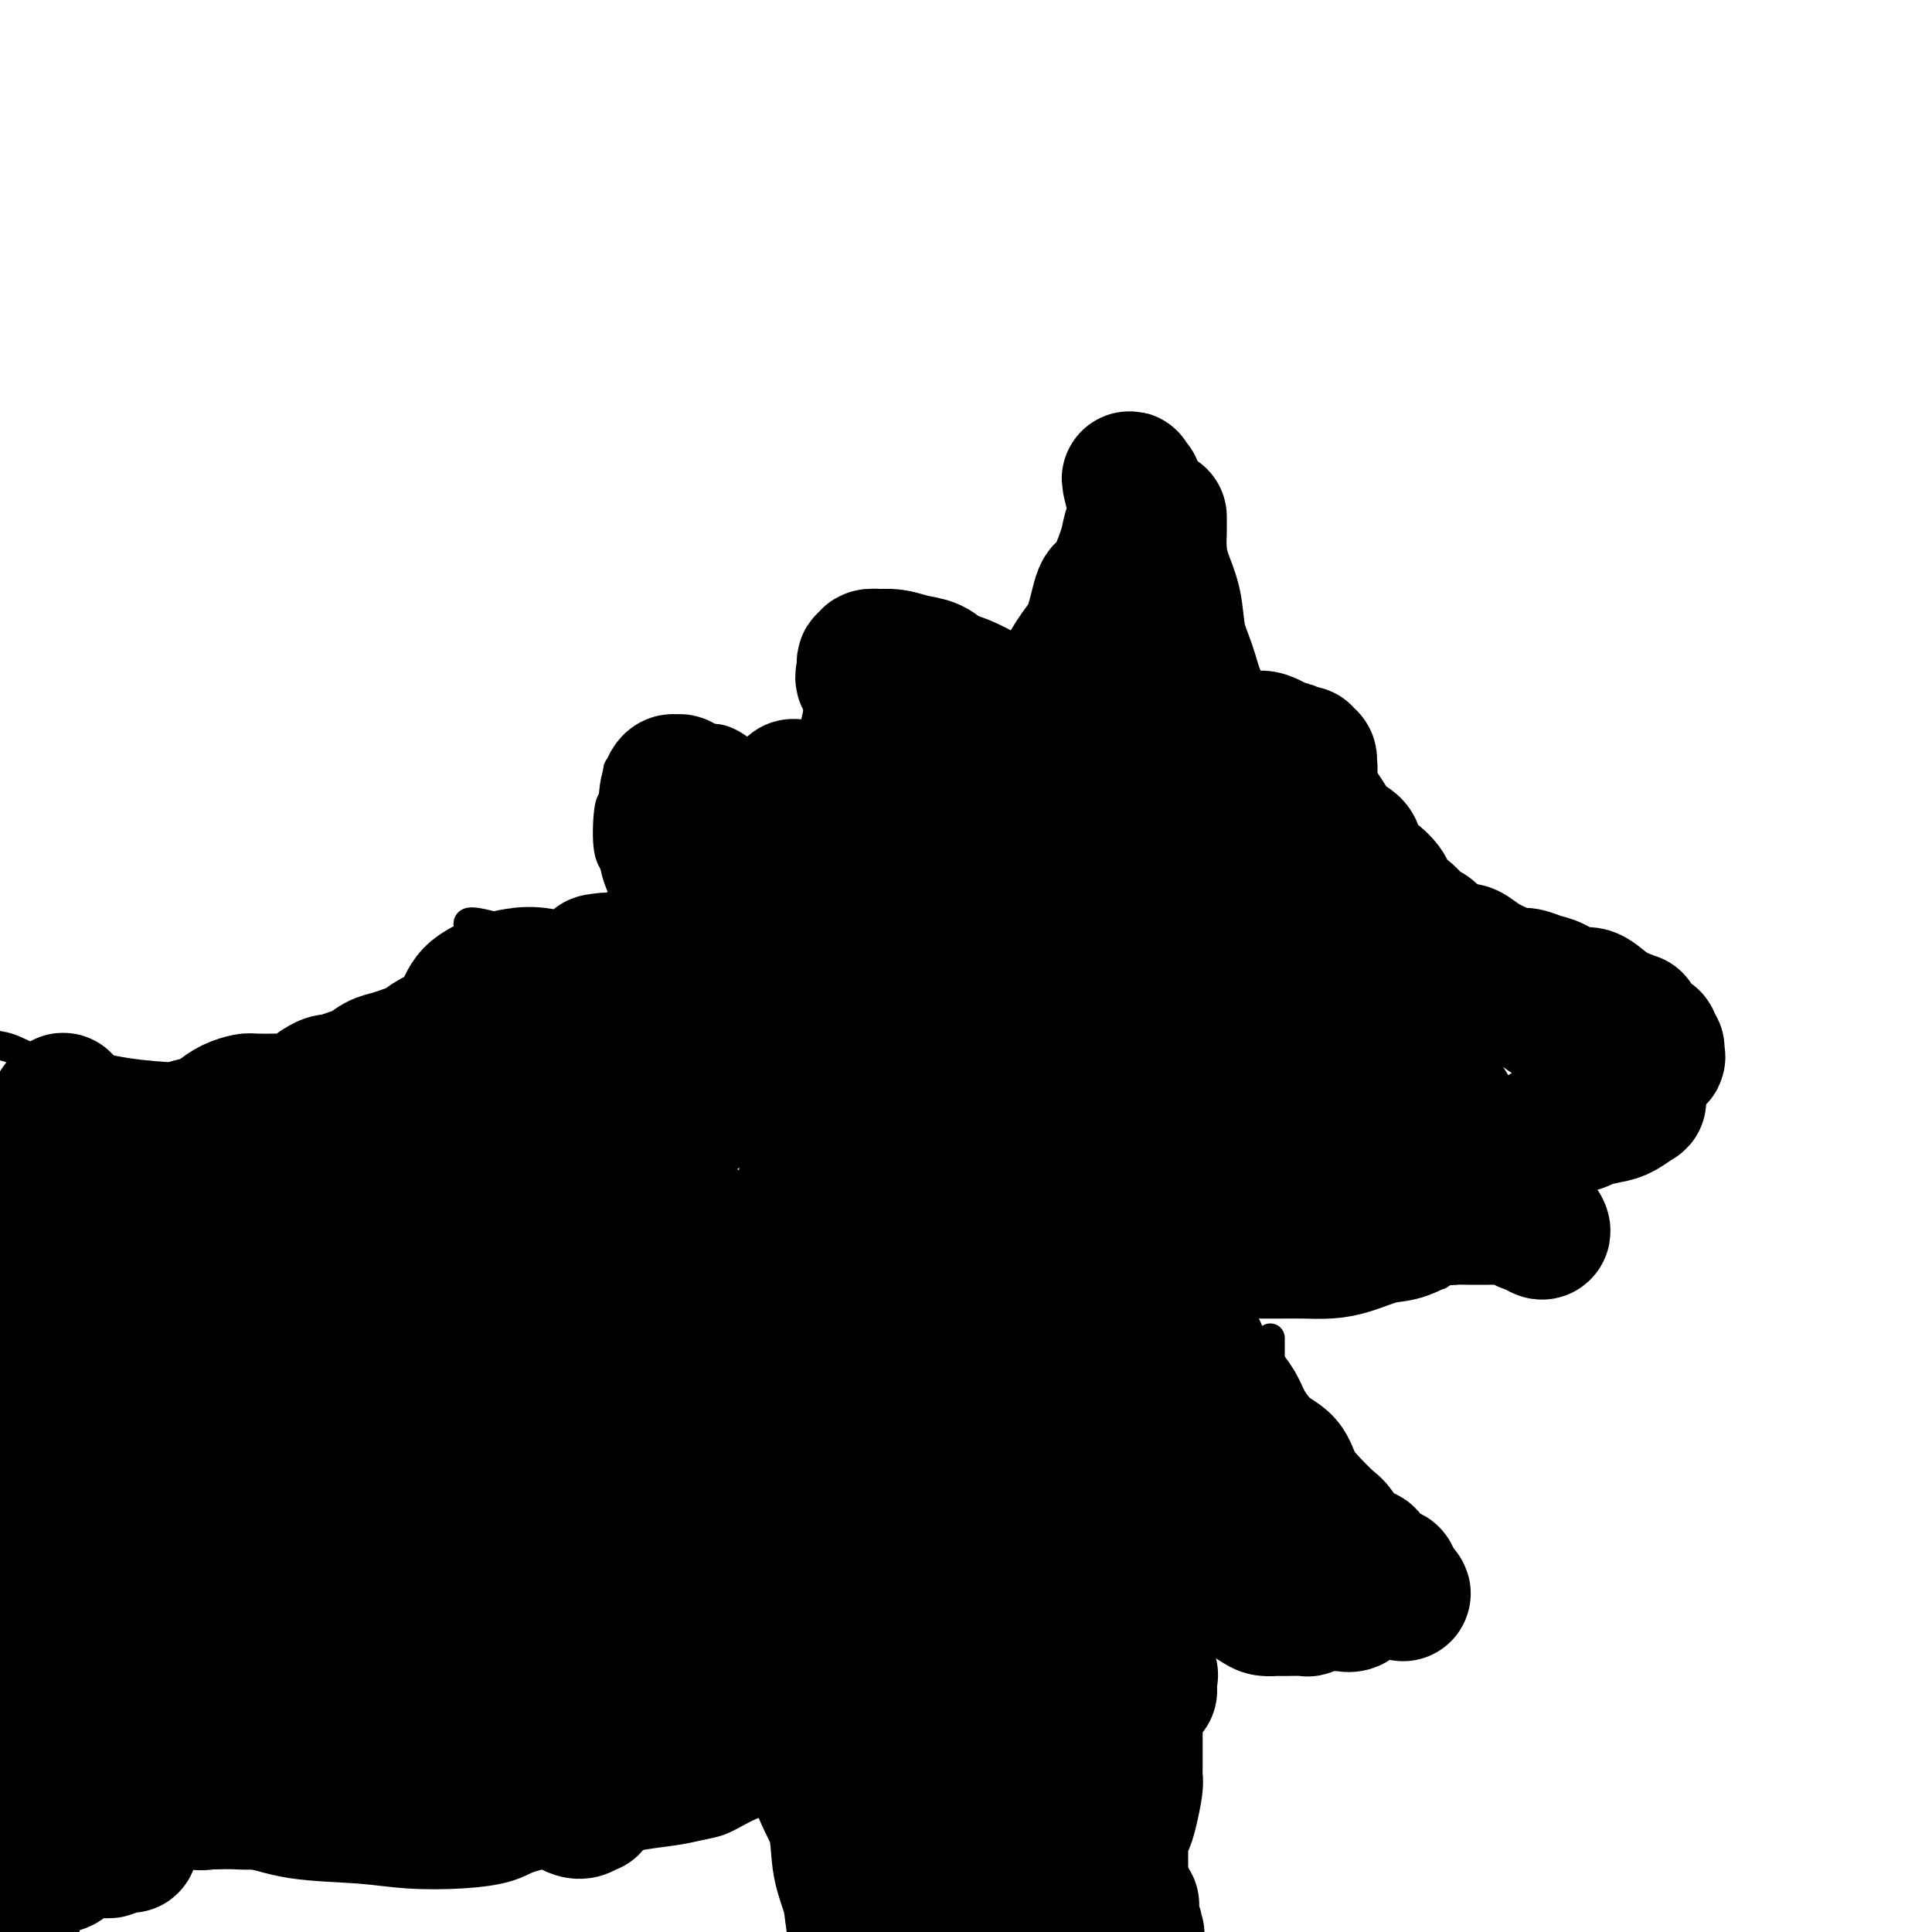 <svg viewBox='0 0 400 400' version='1.1' xmlns='http://www.w3.org/2000/svg' xmlns:xlink='http://www.w3.org/1999/xlink'><g fill='none' stroke='#000000' stroke-width='6' stroke-linecap='round' stroke-linejoin='round'><path d='M156,158c-0.314,-0.859 -0.628,-1.718 -1,-2c-0.372,-0.282 -0.801,0.014 -1,0c-0.199,-0.014 -0.167,-0.337 -1,-1c-0.833,-0.663 -2.530,-1.667 -4,-2c-1.470,-0.333 -2.711,0.005 -4,0c-1.289,-0.005 -2.624,-0.352 -4,0c-1.376,0.352 -2.793,1.404 -4,2c-1.207,0.596 -2.203,0.738 -3,1c-0.797,0.262 -1.393,0.644 -2,1c-0.607,0.356 -1.224,0.684 -2,1c-0.776,0.316 -1.712,0.619 -2,1c-0.288,0.381 0.073,0.839 0,2c-0.073,1.161 -0.581,3.027 -1,4c-0.419,0.973 -0.750,1.055 -1,3c-0.250,1.945 -0.418,5.753 0,8c0.418,2.247 1.421,2.933 2,4c0.579,1.067 0.734,2.514 1,4c0.266,1.486 0.642,3.009 1,4c0.358,0.991 0.697,1.450 1,2c0.303,0.550 0.571,1.193 1,2c0.429,0.807 1.018,1.779 2,3c0.982,1.221 2.358,2.690 3,4c0.642,1.310 0.551,2.460 1,3c0.449,0.540 1.439,0.471 2,1c0.561,0.529 0.691,1.657 1,2c0.309,0.343 0.795,-0.101 1,0c0.205,0.101 0.130,0.745 0,1c-0.130,0.255 -0.313,0.120 0,0c0.313,-0.120 1.123,-0.225 2,0c0.877,0.225 1.822,0.778 3,1c1.178,0.222 2.589,0.111 4,0'/><path d='M151,207c2.536,0.842 2.375,0.447 3,0c0.625,-0.447 2.037,-0.946 3,-1c0.963,-0.054 1.479,0.337 2,0c0.521,-0.337 1.047,-1.400 2,-2c0.953,-0.600 2.332,-0.736 5,-5c2.668,-4.264 6.627,-12.657 8,-16c1.373,-3.343 0.162,-1.638 0,-1c-0.162,0.638 0.725,0.208 1,0c0.275,-0.208 -0.063,-0.196 0,-1c0.063,-0.804 0.526,-2.425 0,-4c-0.526,-1.575 -2.040,-3.103 -3,-4c-0.960,-0.897 -1.365,-1.164 -2,-2c-0.635,-0.836 -1.500,-2.240 -2,-3c-0.500,-0.760 -0.636,-0.876 -1,-1c-0.364,-0.124 -0.955,-0.258 -2,-1c-1.045,-0.742 -2.545,-2.093 -4,-3c-1.455,-0.907 -2.866,-1.371 -4,-2c-1.134,-0.629 -1.991,-1.422 -3,-2c-1.009,-0.578 -2.171,-0.941 -3,-1c-0.829,-0.059 -1.325,0.184 -2,0c-0.675,-0.184 -1.530,-0.796 -2,-1c-0.470,-0.204 -0.554,0.001 -1,0c-0.446,-0.001 -1.255,-0.207 -2,0c-0.745,0.207 -1.427,0.829 -2,1c-0.573,0.171 -1.039,-0.108 -2,0c-0.961,0.108 -2.417,0.602 -3,1c-0.583,0.398 -0.291,0.699 0,1'/><path d='M137,160c-1.493,0.633 -1.724,0.715 -2,1c-0.276,0.285 -0.596,0.774 -1,1c-0.404,0.226 -0.893,0.188 -1,1c-0.107,0.812 0.167,2.473 0,4c-0.167,1.527 -0.774,2.921 -1,4c-0.226,1.079 -0.072,1.845 0,3c0.072,1.155 0.060,2.700 0,4c-0.060,1.300 -0.169,2.355 0,4c0.169,1.645 0.616,3.879 1,5c0.384,1.121 0.704,1.130 1,2c0.296,0.870 0.566,2.600 1,4c0.434,1.400 1.031,2.470 2,4c0.969,1.530 2.310,3.519 3,5c0.690,1.481 0.729,2.453 1,3c0.271,0.547 0.773,0.670 1,1c0.227,0.330 0.177,0.868 1,1c0.823,0.132 2.517,-0.142 3,0c0.483,0.142 -0.246,0.700 1,0c1.246,-0.700 4.465,-2.658 6,-4c1.535,-1.342 1.385,-2.067 2,-3c0.615,-0.933 1.993,-2.072 3,-3c1.007,-0.928 1.642,-1.643 2,-3c0.358,-1.357 0.437,-3.356 1,-5c0.563,-1.644 1.609,-2.932 2,-4c0.391,-1.068 0.128,-1.916 0,-3c-0.128,-1.084 -0.123,-2.404 0,-4c0.123,-1.596 0.362,-3.469 0,-5c-0.362,-1.531 -1.324,-2.720 -2,-4c-0.676,-1.280 -1.067,-2.652 -2,-4c-0.933,-1.348 -2.410,-2.671 -4,-4c-1.590,-1.329 -3.295,-2.665 -5,-4'/><path d='M150,157c-2.817,-2.887 -3.358,-2.106 -4,-2c-0.642,0.106 -1.384,-0.463 -2,-1c-0.616,-0.537 -1.106,-1.042 -2,-1c-0.894,0.042 -2.194,0.631 -3,1c-0.806,0.369 -1.119,0.517 -2,1c-0.881,0.483 -2.330,1.301 -3,2c-0.670,0.699 -0.562,1.281 -1,2c-0.438,0.719 -1.422,1.577 -2,2c-0.578,0.423 -0.749,0.412 -1,2c-0.251,1.588 -0.583,4.774 0,7c0.583,2.226 2.080,3.491 3,5c0.920,1.509 1.261,3.263 2,5c0.739,1.737 1.874,3.459 3,5c1.126,1.541 2.244,2.902 3,4c0.756,1.098 1.151,1.934 2,3c0.849,1.066 2.150,2.362 3,3c0.850,0.638 1.247,0.616 2,1c0.753,0.384 1.861,1.172 3,2c1.139,0.828 2.307,1.695 3,2c0.693,0.305 0.910,0.048 1,0c0.090,-0.048 0.054,0.111 1,0c0.946,-0.111 2.873,-0.494 4,-1c1.127,-0.506 1.452,-1.136 2,-2c0.548,-0.864 1.318,-1.961 2,-3c0.682,-1.039 1.277,-2.021 2,-3c0.723,-0.979 1.575,-1.956 2,-3c0.425,-1.044 0.423,-2.155 0,-4c-0.423,-1.845 -1.268,-4.422 -2,-7c-0.732,-2.578 -1.351,-5.156 -2,-7c-0.649,-1.844 -1.328,-2.956 -2,-4c-0.672,-1.044 -1.336,-2.022 -2,-3'/><path d='M160,163c-1.204,-4.025 -0.213,-1.587 -1,-1c-0.787,0.587 -3.353,-0.676 -5,-1c-1.647,-0.324 -2.377,0.290 -4,1c-1.623,0.710 -4.141,1.517 -6,2c-1.859,0.483 -3.059,0.643 -5,2c-1.941,1.357 -4.622,3.912 -6,5c-1.378,1.088 -1.454,0.710 -2,1c-0.546,0.290 -1.562,1.249 -2,2c-0.438,0.751 -0.298,1.294 0,2c0.298,0.706 0.756,1.577 2,4c1.244,2.423 3.275,6.400 6,9c2.725,2.600 6.143,3.823 9,6c2.857,2.177 5.154,5.309 8,8c2.846,2.691 6.240,4.942 8,6c1.760,1.058 1.885,0.924 2,1c0.115,0.076 0.221,0.361 1,0c0.779,-0.361 2.230,-1.369 3,-3c0.770,-1.631 0.859,-3.883 1,-6c0.141,-2.117 0.336,-4.097 0,-7c-0.336,-2.903 -1.201,-6.729 -2,-9c-0.799,-2.271 -1.530,-2.985 -3,-5c-1.470,-2.015 -3.679,-5.329 -5,-7c-1.321,-1.671 -1.755,-1.698 -3,-2c-1.245,-0.302 -3.300,-0.879 -5,-1c-1.700,-0.121 -3.043,0.215 -5,1c-1.957,0.785 -4.527,2.019 -6,3c-1.473,0.981 -1.849,1.709 -2,2c-0.151,0.291 -0.075,0.146 0,0'/><path d='M233,107c0.039,1.184 0.078,2.368 0,3c-0.078,0.632 -0.274,0.713 0,1c0.274,0.287 1.019,0.779 2,2c0.981,1.221 2.200,3.172 3,5c0.800,1.828 1.182,3.534 2,5c0.818,1.466 2.072,2.691 3,4c0.928,1.309 1.531,2.703 3,5c1.469,2.297 3.804,5.499 5,7c1.196,1.501 1.252,1.301 2,2c0.748,0.699 2.189,2.296 3,3c0.811,0.704 0.991,0.515 1,1c0.009,0.485 -0.153,1.642 0,2c0.153,0.358 0.620,-0.085 1,0c0.380,0.085 0.674,0.696 1,1c0.326,0.304 0.684,0.300 1,0c0.316,-0.300 0.591,-0.896 0,-3c-0.591,-2.104 -2.047,-5.716 -3,-8c-0.953,-2.284 -1.403,-3.240 -2,-5c-0.597,-1.760 -1.339,-4.325 -2,-6c-0.661,-1.675 -1.239,-2.459 -2,-4c-0.761,-1.541 -1.705,-3.838 -3,-6c-1.295,-2.162 -2.941,-4.189 -4,-6c-1.059,-1.811 -1.529,-3.405 -2,-5'/><path d='M242,105c-3.073,-7.252 -1.755,-3.881 -2,-4c-0.245,-0.119 -2.052,-3.727 -3,-5c-0.948,-1.273 -1.038,-0.210 -1,0c0.038,0.210 0.203,-0.433 0,-1c-0.203,-0.567 -0.775,-1.059 -1,-1c-0.225,0.059 -0.102,0.668 0,1c0.102,0.332 0.182,0.385 0,1c-0.182,0.615 -0.625,1.790 -1,3c-0.375,1.210 -0.682,2.454 -1,4c-0.318,1.546 -0.648,3.394 -1,5c-0.352,1.606 -0.725,2.971 -1,4c-0.275,1.029 -0.451,1.722 -1,3c-0.549,1.278 -1.472,3.142 -2,5c-0.528,1.858 -0.662,3.711 -1,5c-0.338,1.289 -0.879,2.015 -1,3c-0.121,0.985 0.178,2.228 0,3c-0.178,0.772 -0.832,1.071 -1,2c-0.168,0.929 0.151,2.488 0,3c-0.151,0.512 -0.773,-0.023 -1,0c-0.227,0.023 -0.061,0.603 0,1c0.061,0.397 0.016,0.612 0,1c-0.016,0.388 -0.004,0.951 0,1c0.004,0.049 0.001,-0.414 0,-1c-0.001,-0.586 -0.001,-1.293 0,-2'/><path d='M224,136c-0.000,-0.548 -0.000,-0.419 0,-1c0.000,-0.581 0.001,-1.872 0,-3c-0.001,-1.128 -0.003,-2.093 0,-3c0.003,-0.907 0.012,-1.756 0,-2c-0.012,-0.244 -0.044,0.117 0,0c0.044,-0.117 0.163,-0.714 0,-1c-0.163,-0.286 -0.610,-0.262 -1,0c-0.390,0.262 -0.724,0.763 -1,1c-0.276,0.237 -0.494,0.209 -1,1c-0.506,0.791 -1.302,2.401 -2,3c-0.698,0.599 -1.300,0.188 -2,1c-0.700,0.812 -1.498,2.848 -2,4c-0.502,1.152 -0.708,1.422 -1,2c-0.292,0.578 -0.669,1.465 -1,2c-0.331,0.535 -0.614,0.716 -1,1c-0.386,0.284 -0.873,0.669 -1,1c-0.127,0.331 0.106,0.608 0,1c-0.106,0.392 -0.550,0.901 -1,1c-0.450,0.099 -0.905,-0.211 -1,0c-0.095,0.211 0.171,0.943 0,1c-0.171,0.057 -0.778,-0.559 -1,-1c-0.222,-0.441 -0.060,-0.706 0,-1c0.060,-0.294 0.016,-0.618 0,-1c-0.016,-0.382 -0.005,-0.824 0,-1c0.005,-0.176 0.002,-0.088 0,0'/><path d='M208,141c-0.091,-0.691 0.182,-0.919 0,-1c-0.182,-0.081 -0.820,-0.016 -1,0c-0.180,0.016 0.098,-0.017 0,0c-0.098,0.017 -0.573,0.085 -1,0c-0.427,-0.085 -0.805,-0.322 -1,0c-0.195,0.322 -0.206,1.202 -1,1c-0.794,-0.202 -2.370,-1.486 -3,-2c-0.630,-0.514 -0.315,-0.257 0,0'/><path d='M210,145c-1.551,-0.333 -3.102,-0.666 -4,-1c-0.898,-0.334 -1.144,-0.668 -2,-1c-0.856,-0.332 -2.324,-0.663 -4,-1c-1.676,-0.337 -3.562,-0.679 -5,-1c-1.438,-0.321 -2.430,-0.622 -4,-1c-1.570,-0.378 -3.720,-0.833 -5,-1c-1.280,-0.167 -1.690,-0.044 -3,0c-1.310,0.044 -3.520,0.011 -5,0c-1.480,-0.011 -2.228,0.001 -3,0c-0.772,-0.001 -1.566,-0.015 -2,0c-0.434,0.015 -0.508,0.060 -1,0c-0.492,-0.060 -1.400,-0.225 -2,0c-0.600,0.225 -0.890,0.838 -1,1c-0.110,0.162 -0.038,-0.129 0,0c0.038,0.129 0.044,0.677 0,1c-0.044,0.323 -0.136,0.420 0,1c0.136,0.580 0.501,1.644 1,2c0.499,0.356 1.132,0.006 2,1c0.868,0.994 1.972,3.332 3,5c1.028,1.668 1.982,2.666 3,4c1.018,1.334 2.101,3.005 3,4c0.899,0.995 1.614,1.314 2,2c0.386,0.686 0.444,1.741 1,2c0.556,0.259 1.611,-0.276 2,0c0.389,0.276 0.111,1.365 0,2c-0.111,0.635 -0.056,0.818 0,1'/><path d='M186,165c2.871,3.856 1.548,0.995 1,0c-0.548,-0.995 -0.322,-0.123 -1,0c-0.678,0.123 -2.261,-0.503 -3,-1c-0.739,-0.497 -0.633,-0.866 -1,-1c-0.367,-0.134 -1.208,-0.034 -2,0c-0.792,0.034 -1.537,0.002 -2,0c-0.463,-0.002 -0.646,0.025 -1,0c-0.354,-0.025 -0.880,-0.101 -1,0c-0.120,0.101 0.165,0.380 0,1c-0.165,0.620 -0.779,1.581 -1,2c-0.221,0.419 -0.049,0.296 0,1c0.049,0.704 -0.026,2.235 0,3c0.026,0.765 0.152,0.765 0,1c-0.152,0.235 -0.582,0.704 -1,1c-0.418,0.296 -0.826,0.419 -1,1c-0.174,0.581 -0.116,1.620 -1,2c-0.884,0.380 -2.711,0.102 -4,0c-1.289,-0.102 -2.042,-0.029 -3,0c-0.958,0.029 -2.123,0.012 -3,0c-0.877,-0.012 -1.465,-0.020 -2,0c-0.535,0.020 -1.016,0.066 -2,1c-0.984,0.934 -2.471,2.754 -3,5c-0.529,2.246 -0.100,4.916 0,7c0.100,2.084 -0.131,3.580 0,5c0.131,1.420 0.623,2.762 1,4c0.377,1.238 0.640,2.372 1,3c0.360,0.628 0.817,0.751 1,1c0.183,0.249 0.091,0.625 0,1'/><path d='M158,202c0.419,3.265 -0.032,0.927 0,0c0.032,-0.927 0.547,-0.442 1,0c0.453,0.442 0.844,0.841 1,1c0.156,0.159 0.078,0.080 0,0'/><path d='M255,149c1.311,0.113 2.621,0.227 3,0c0.379,-0.227 -0.174,-0.794 0,-1c0.174,-0.206 1.076,-0.052 2,0c0.924,0.052 1.869,0.001 2,0c0.131,-0.001 -0.551,0.048 0,0c0.551,-0.048 2.337,-0.193 3,0c0.663,0.193 0.205,0.723 1,1c0.795,0.277 2.843,0.300 4,1c1.157,0.700 1.424,2.075 2,3c0.576,0.925 1.460,1.399 2,2c0.540,0.601 0.737,1.328 1,2c0.263,0.672 0.592,1.288 1,2c0.408,0.712 0.894,1.519 1,2c0.106,0.481 -0.168,0.638 0,1c0.168,0.362 0.776,0.931 1,2c0.224,1.069 0.062,2.639 0,4c-0.062,1.361 -0.024,2.514 0,3c0.024,0.486 0.035,0.305 0,1c-0.035,0.695 -0.114,2.265 0,3c0.114,0.735 0.423,0.636 0,1c-0.423,0.364 -1.577,1.190 -2,2c-0.423,0.810 -0.114,1.603 0,2c0.114,0.397 0.033,0.399 0,1c-0.033,0.601 -0.016,1.800 0,3'/><path d='M276,184c-0.317,2.538 -0.110,0.884 0,1c0.110,0.116 0.124,2.002 0,3c-0.124,0.998 -0.386,1.107 0,1c0.386,-0.107 1.421,-0.431 2,0c0.579,0.431 0.703,1.618 1,2c0.297,0.382 0.768,-0.041 1,0c0.232,0.041 0.225,0.546 1,1c0.775,0.454 2.333,0.857 3,1c0.667,0.143 0.444,0.027 1,0c0.556,-0.027 1.892,0.035 3,0c1.108,-0.035 1.990,-0.168 3,0c1.010,0.168 2.149,0.637 3,1c0.851,0.363 1.414,0.618 3,1c1.586,0.382 4.196,0.889 6,1c1.804,0.111 2.804,-0.175 4,0c1.196,0.175 2.588,0.810 4,1c1.412,0.190 2.843,-0.066 4,0c1.157,0.066 2.039,0.455 3,1c0.961,0.545 2.002,1.246 3,2c0.998,0.754 1.955,1.560 3,2c1.045,0.440 2.179,0.513 3,1c0.821,0.487 1.330,1.388 2,2c0.670,0.612 1.500,0.935 2,1c0.500,0.065 0.670,-0.127 1,0c0.330,0.127 0.820,0.573 1,1c0.180,0.427 0.052,0.836 0,1c-0.052,0.164 -0.026,0.082 0,0'/><path d='M322,206c1.204,0.011 2.408,0.021 3,0c0.592,-0.021 0.571,-0.074 1,0c0.429,0.074 1.307,0.273 2,1c0.693,0.727 1.201,1.980 2,3c0.799,1.020 1.889,1.807 3,3c1.111,1.193 2.244,2.792 3,4c0.756,1.208 1.134,2.025 2,3c0.866,0.975 2.218,2.108 3,3c0.782,0.892 0.994,1.545 1,2c0.006,0.455 -0.194,0.713 0,1c0.194,0.287 0.782,0.602 1,1c0.218,0.398 0.067,0.880 0,1c-0.067,0.120 -0.050,-0.122 0,0c0.050,0.122 0.132,0.607 0,1c-0.132,0.393 -0.479,0.694 -1,1c-0.521,0.306 -1.218,0.618 -2,1c-0.782,0.382 -1.649,0.833 -2,1c-0.351,0.167 -0.185,0.048 -1,0c-0.815,-0.048 -2.613,-0.027 -4,0c-1.387,0.027 -2.365,0.060 -3,0c-0.635,-0.060 -0.926,-0.212 -2,0c-1.074,0.212 -2.932,0.789 -4,1c-1.068,0.211 -1.347,0.057 -2,0c-0.653,-0.057 -1.681,-0.016 -2,0c-0.319,0.016 0.072,0.007 0,0c-0.072,-0.007 -0.607,-0.012 -1,0c-0.393,0.012 -0.644,0.042 -1,0c-0.356,-0.042 -0.816,-0.155 -1,0c-0.184,0.155 -0.092,0.577 0,1'/><path d='M317,234c-3.633,0.774 0.283,0.207 2,0c1.717,-0.207 1.233,-0.056 1,0c-0.233,0.056 -0.217,0.017 0,0c0.217,-0.017 0.636,-0.011 1,0c0.364,0.011 0.675,0.028 1,0c0.325,-0.028 0.666,-0.100 1,0c0.334,0.100 0.663,0.370 1,1c0.337,0.630 0.683,1.618 1,2c0.317,0.382 0.607,0.158 1,0c0.393,-0.158 0.890,-0.250 1,0c0.110,0.250 -0.167,0.841 0,1c0.167,0.159 0.777,-0.116 1,0c0.223,0.116 0.060,0.623 0,1c-0.060,0.377 -0.016,0.626 0,1c0.016,0.374 0.004,0.874 0,1c-0.004,0.126 -0.000,-0.121 0,0c0.000,0.121 -0.003,0.611 0,1c0.003,0.389 0.012,0.677 0,1c-0.012,0.323 -0.045,0.680 0,1c0.045,0.320 0.167,0.601 0,1c-0.167,0.399 -0.622,0.915 -1,1c-0.378,0.085 -0.678,-0.261 -1,0c-0.322,0.261 -0.666,1.131 -1,2c-0.334,0.869 -0.656,1.738 -1,2c-0.344,0.262 -0.708,-0.083 -1,0c-0.292,0.083 -0.512,0.595 -1,1c-0.488,0.405 -1.244,0.702 -2,1'/><path d='M320,252c-1.579,1.420 -1.526,0.969 -2,1c-0.474,0.031 -1.474,0.545 -2,1c-0.526,0.455 -0.578,0.853 -1,1c-0.422,0.147 -1.213,0.043 -2,0c-0.787,-0.043 -1.570,-0.025 -2,0c-0.430,0.025 -0.507,0.058 -1,0c-0.493,-0.058 -1.402,-0.208 -2,0c-0.598,0.208 -0.885,0.774 -1,1c-0.115,0.226 -0.057,0.113 0,0'/><path d='M298,264c-1.015,-0.112 -2.031,-0.224 -3,0c-0.969,0.224 -1.892,0.785 -2,1c-0.108,0.215 0.597,0.086 0,0c-0.597,-0.086 -2.497,-0.128 -4,0c-1.503,0.128 -2.609,0.424 -4,0c-1.391,-0.424 -3.067,-1.570 -4,-2c-0.933,-0.430 -1.123,-0.143 -2,0c-0.877,0.143 -2.442,0.143 -4,0c-1.558,-0.143 -3.108,-0.430 -4,0c-0.892,0.430 -1.125,1.577 -2,2c-0.875,0.423 -2.393,0.121 -3,0c-0.607,-0.121 -0.304,-0.060 0,0'/><path d='M263,277c0.004,1.134 0.008,2.267 0,3c-0.008,0.733 -0.027,1.065 0,2c0.027,0.935 0.100,2.471 0,4c-0.100,1.529 -0.375,3.050 0,5c0.375,1.950 1.399,4.331 2,6c0.601,1.669 0.779,2.628 1,4c0.221,1.372 0.485,3.157 1,5c0.515,1.843 1.279,3.744 2,5c0.721,1.256 1.397,1.865 2,3c0.603,1.135 1.132,2.794 2,4c0.868,1.206 2.075,1.958 3,3c0.925,1.042 1.569,2.374 2,3c0.431,0.626 0.648,0.548 1,1c0.352,0.452 0.838,1.435 1,2c0.162,0.565 -0.000,0.712 0,1c0.000,0.288 0.163,0.717 0,1c-0.163,0.283 -0.651,0.419 -1,0c-0.349,-0.419 -0.560,-1.393 -1,-2c-0.440,-0.607 -1.109,-0.847 -2,-1c-0.891,-0.153 -2.006,-0.219 -3,-1c-0.994,-0.781 -1.869,-2.278 -3,-3c-1.131,-0.722 -2.520,-0.669 -3,-1c-0.480,-0.331 -0.051,-1.047 -1,-2c-0.949,-0.953 -3.275,-2.142 -4,-3c-0.725,-0.858 0.151,-1.385 0,-2c-0.151,-0.615 -1.329,-1.319 -2,-2c-0.671,-0.681 -0.836,-1.341 -1,-2'/><path d='M259,310c-1.403,-1.881 -0.912,-1.083 -1,-1c-0.088,0.083 -0.756,-0.548 -1,-1c-0.244,-0.452 -0.065,-0.725 0,-1c0.065,-0.275 0.018,-0.551 0,0c-0.018,0.551 -0.005,1.928 0,3c0.005,1.072 0.001,1.839 0,3c-0.001,1.161 -0.000,2.717 0,4c0.000,1.283 -0.000,2.293 0,3c0.000,0.707 0.001,1.111 0,2c-0.001,0.889 -0.004,2.262 0,3c0.004,0.738 0.013,0.842 0,1c-0.013,0.158 -0.049,0.371 0,1c0.049,0.629 0.183,1.675 0,2c-0.183,0.325 -0.682,-0.072 -1,0c-0.318,0.072 -0.453,0.611 -1,1c-0.547,0.389 -1.504,0.627 -2,1c-0.496,0.373 -0.532,0.881 -1,1c-0.468,0.119 -1.370,-0.152 -2,0c-0.630,0.152 -0.990,0.728 -2,1c-1.010,0.272 -2.672,0.242 -4,0c-1.328,-0.242 -2.324,-0.696 -3,-1c-0.676,-0.304 -1.032,-0.460 -2,-1c-0.968,-0.540 -2.549,-1.465 -4,-2c-1.451,-0.535 -2.773,-0.681 -4,-1c-1.227,-0.319 -2.359,-0.812 -3,-1c-0.641,-0.188 -0.790,-0.071 -1,0c-0.210,0.071 -0.480,0.096 -1,0c-0.520,-0.096 -1.292,-0.313 -2,0c-0.708,0.313 -1.354,1.157 -2,2'/><path d='M222,329c-1.063,0.926 -0.722,2.240 -1,3c-0.278,0.760 -1.177,0.967 -2,2c-0.823,1.033 -1.571,2.893 -2,4c-0.429,1.107 -0.537,1.461 -1,2c-0.463,0.539 -1.279,1.262 -2,2c-0.721,0.738 -1.348,1.492 -2,2c-0.652,0.508 -1.329,0.771 -2,1c-0.671,0.229 -1.334,0.425 -2,0c-0.666,-0.425 -1.333,-1.471 -2,-2c-0.667,-0.529 -1.334,-0.541 -2,-1c-0.666,-0.459 -1.331,-1.364 -2,-2c-0.669,-0.636 -1.342,-1.002 -2,-2c-0.658,-0.998 -1.301,-2.628 -2,-4c-0.699,-1.372 -1.455,-2.486 -2,-4c-0.545,-1.514 -0.878,-3.428 -1,-5c-0.122,-1.572 -0.033,-2.801 0,-4c0.033,-1.199 0.009,-2.369 0,-5c-0.009,-2.631 -0.002,-6.722 0,-9c0.002,-2.278 0.001,-2.743 0,-4c-0.001,-1.257 -0.000,-3.307 0,-5c0.000,-1.693 0.001,-3.030 0,-4c-0.001,-0.970 -0.003,-1.574 0,-2c0.003,-0.426 0.012,-0.674 0,-2c-0.012,-1.326 -0.044,-3.729 0,-5c0.044,-1.271 0.165,-1.411 0,-2c-0.165,-0.589 -0.617,-1.627 -1,-2c-0.383,-0.373 -0.696,-0.081 -1,0c-0.304,0.081 -0.597,-0.051 -1,0c-0.403,0.051 -0.916,0.283 -1,1c-0.084,0.717 0.262,1.919 0,3c-0.262,1.081 -1.131,2.040 -2,3'/><path d='M189,288c-1.359,1.458 -2.255,1.602 -3,3c-0.745,1.398 -1.337,4.049 -2,6c-0.663,1.951 -1.397,3.204 -2,4c-0.603,0.796 -1.077,1.137 -2,2c-0.923,0.863 -2.296,2.249 -3,3c-0.704,0.751 -0.739,0.867 -2,2c-1.261,1.133 -3.747,3.282 -5,4c-1.253,0.718 -1.272,0.006 -2,0c-0.728,-0.006 -2.166,0.695 -3,1c-0.834,0.305 -1.065,0.214 -2,0c-0.935,-0.214 -2.575,-0.549 -4,-1c-1.425,-0.451 -2.635,-1.016 -4,-2c-1.365,-0.984 -2.883,-2.385 -4,-3c-1.117,-0.615 -1.832,-0.444 -3,-1c-1.168,-0.556 -2.789,-1.837 -4,-3c-1.211,-1.163 -2.013,-2.206 -3,-3c-0.987,-0.794 -2.158,-1.337 -3,-2c-0.842,-0.663 -1.354,-1.445 -2,-2c-0.646,-0.555 -1.426,-0.885 -2,-1c-0.574,-0.115 -0.942,-0.017 -1,0c-0.058,0.017 0.194,-0.048 0,0c-0.194,0.048 -0.836,0.209 -1,0c-0.164,-0.209 0.148,-0.787 0,-1c-0.148,-0.213 -0.757,-0.061 -1,0c-0.243,0.061 -0.122,0.030 0,0'/><path d='M131,294c-4.835,-2.924 0.077,-0.734 2,0c1.923,0.734 0.858,0.012 1,-1c0.142,-1.012 1.491,-2.314 3,-3c1.509,-0.686 3.178,-0.757 4,-1c0.822,-0.243 0.798,-0.658 1,-1c0.202,-0.342 0.629,-0.613 1,-1c0.371,-0.387 0.686,-0.892 1,-1c0.314,-0.108 0.627,0.182 1,0c0.373,-0.182 0.808,-0.834 1,-1c0.192,-0.166 0.143,0.154 0,0c-0.143,-0.154 -0.379,-0.784 -1,-1c-0.621,-0.216 -1.627,-0.020 -2,0c-0.373,0.020 -0.112,-0.138 -1,0c-0.888,0.138 -2.926,0.570 -5,1c-2.074,0.430 -4.186,0.858 -6,1c-1.814,0.142 -3.330,-0.001 -5,0c-1.670,0.001 -3.495,0.147 -5,0c-1.505,-0.147 -2.692,-0.588 -4,-1c-1.308,-0.412 -2.738,-0.797 -4,-1c-1.262,-0.203 -2.355,-0.225 -4,-1c-1.645,-0.775 -3.840,-2.304 -5,-3c-1.160,-0.696 -1.284,-0.558 -2,-1c-0.716,-0.442 -2.024,-1.465 -3,-2c-0.976,-0.535 -1.621,-0.581 -2,-1c-0.379,-0.419 -0.494,-1.212 -1,-2c-0.506,-0.788 -1.404,-1.572 -2,-2c-0.596,-0.428 -0.891,-0.500 -1,-1c-0.109,-0.500 -0.031,-1.429 0,-2c0.031,-0.571 0.016,-0.786 0,-1'/><path d='M93,268c-2.702,-2.227 -1.456,-0.295 -1,0c0.456,0.295 0.122,-1.049 0,-2c-0.122,-0.951 -0.033,-1.511 0,-2c0.033,-0.489 0.010,-0.909 0,-1c-0.010,-0.091 -0.009,0.146 0,0c0.009,-0.146 0.024,-0.675 0,-1c-0.024,-0.325 -0.089,-0.446 0,-1c0.089,-0.554 0.332,-1.540 1,-2c0.668,-0.460 1.761,-0.393 3,-1c1.239,-0.607 2.624,-1.888 4,-3c1.376,-1.112 2.743,-2.056 4,-3c1.257,-0.944 2.405,-1.888 3,-2c0.595,-0.112 0.637,0.610 2,0c1.363,-0.610 4.048,-2.550 6,-4c1.952,-1.450 3.171,-2.411 4,-3c0.829,-0.589 1.269,-0.807 2,-1c0.731,-0.193 1.753,-0.360 3,-1c1.247,-0.640 2.719,-1.754 4,-3c1.281,-1.246 2.372,-2.624 3,-3c0.628,-0.376 0.794,0.250 1,0c0.206,-0.250 0.451,-1.377 1,-2c0.549,-0.623 1.400,-0.744 2,-1c0.600,-0.256 0.947,-0.649 1,-1c0.053,-0.351 -0.187,-0.661 0,-1c0.187,-0.339 0.802,-0.706 1,-1c0.198,-0.294 -0.023,-0.516 0,-1c0.023,-0.484 0.288,-1.229 0,-2c-0.288,-0.771 -1.129,-1.567 -2,-2c-0.871,-0.433 -1.773,-0.501 -2,-1c-0.227,-0.499 0.221,-1.428 0,-2c-0.221,-0.572 -1.110,-0.786 -2,-1'/><path d='M131,220c-1.142,-1.875 -1.498,-1.062 -2,-1c-0.502,0.062 -1.149,-0.627 -2,-1c-0.851,-0.373 -1.906,-0.430 -3,-1c-1.094,-0.570 -2.225,-1.653 -3,-2c-0.775,-0.347 -1.192,0.041 -2,0c-0.808,-0.041 -2.007,-0.510 -3,-1c-0.993,-0.490 -1.780,-1.001 -3,-2c-1.220,-0.999 -2.873,-2.487 -4,-4c-1.127,-1.513 -1.728,-3.050 -3,-4c-1.272,-0.950 -3.217,-1.311 -4,-2c-0.783,-0.689 -0.406,-1.704 -1,-3c-0.594,-1.296 -2.160,-2.873 -3,-4c-0.840,-1.127 -0.953,-1.805 -1,-2c-0.047,-0.195 -0.029,0.094 0,0c0.029,-0.094 0.068,-0.571 0,-1c-0.068,-0.429 -0.242,-0.810 0,-1c0.242,-0.190 0.900,-0.191 2,0c1.100,0.191 2.640,0.572 4,1c1.360,0.428 2.538,0.904 4,1c1.462,0.096 3.208,-0.187 6,0c2.792,0.187 6.630,0.845 9,1c2.370,0.155 3.270,-0.192 5,0c1.730,0.192 4.288,0.924 6,1c1.712,0.076 2.579,-0.502 4,-1c1.421,-0.498 3.397,-0.915 5,-1c1.603,-0.085 2.832,0.163 4,0c1.168,-0.163 2.276,-0.736 3,-1c0.724,-0.264 1.064,-0.218 2,-1c0.936,-0.782 2.468,-2.391 4,-4'/><path d='M155,187c0.869,-1.167 0.042,-1.583 0,-2c-0.042,-0.417 0.702,-0.833 1,-1c0.298,-0.167 0.149,-0.083 0,0'/><path d='M102,215c-1.665,-0.421 -3.330,-0.842 -4,-1c-0.670,-0.158 -0.343,-0.055 -1,0c-0.657,0.055 -2.296,0.060 -4,0c-1.704,-0.060 -3.472,-0.186 -5,0c-1.528,0.186 -2.816,0.684 -4,1c-1.184,0.316 -2.264,0.452 -4,1c-1.736,0.548 -4.129,1.510 -6,2c-1.871,0.490 -3.219,0.509 -5,1c-1.781,0.491 -3.993,1.453 -6,2c-2.007,0.547 -3.807,0.681 -6,1c-2.193,0.319 -4.778,0.825 -7,1c-2.222,0.175 -4.081,0.018 -6,0c-1.919,-0.018 -3.898,0.102 -7,0c-3.102,-0.102 -7.325,-0.426 -11,-1c-3.675,-0.574 -6.800,-1.396 -9,-2c-2.200,-0.604 -3.474,-0.989 -5,-1c-1.526,-0.011 -3.303,0.351 -5,0c-1.697,-0.351 -3.313,-1.414 -5,-2c-1.687,-0.586 -3.444,-0.693 -5,-1c-1.556,-0.307 -2.912,-0.814 -4,-1c-1.088,-0.186 -1.908,-0.050 -3,0c-1.092,0.050 -2.455,0.014 -3,0c-0.545,-0.014 -0.273,-0.007 0,0'/><path d='M237,337c0.226,0.234 0.453,0.467 0,1c-0.453,0.533 -1.585,1.365 -2,2c-0.415,0.635 -0.111,1.072 0,2c0.111,0.928 0.030,2.348 0,4c-0.030,1.652 -0.009,3.536 0,5c0.009,1.464 0.006,2.508 0,4c-0.006,1.492 -0.017,3.432 0,5c0.017,1.568 0.061,2.764 0,4c-0.061,1.236 -0.227,2.511 0,4c0.227,1.489 0.845,3.191 1,4c0.155,0.809 -0.155,0.724 0,1c0.155,0.276 0.774,0.913 1,2c0.226,1.087 0.061,2.624 0,3c-0.061,0.376 -0.016,-0.410 0,0c0.016,0.410 0.004,2.014 0,3c-0.004,0.986 -0.001,1.354 0,2c0.001,0.646 0.000,1.571 0,2c-0.000,0.429 -0.000,0.362 0,1c0.000,0.638 0.000,1.979 0,3c-0.000,1.021 -0.000,1.720 0,2c0.000,0.280 0.000,0.140 0,0'/><path d='M160,339c-1.518,0.794 -3.036,1.587 -4,2c-0.964,0.413 -1.375,0.444 -2,1c-0.625,0.556 -1.464,1.637 -2,2c-0.536,0.363 -0.770,0.010 -1,0c-0.230,-0.010 -0.458,0.325 -1,1c-0.542,0.675 -1.399,1.689 -2,2c-0.601,0.311 -0.947,-0.082 -1,0c-0.053,0.082 0.188,0.638 0,1c-0.188,0.362 -0.803,0.531 -1,1c-0.197,0.469 0.025,1.238 0,2c-0.025,0.762 -0.297,1.517 0,2c0.297,0.483 1.163,0.694 2,2c0.837,1.306 1.646,3.706 2,5c0.354,1.294 0.255,1.483 1,2c0.745,0.517 2.335,1.361 3,2c0.665,0.639 0.404,1.074 1,2c0.596,0.926 2.050,2.342 3,3c0.950,0.658 1.395,0.557 2,1c0.605,0.443 1.369,1.429 2,2c0.631,0.571 1.128,0.726 2,1c0.872,0.274 2.117,0.665 3,1c0.883,0.335 1.402,0.612 2,1c0.598,0.388 1.274,0.888 2,1c0.726,0.112 1.503,-0.162 2,0c0.497,0.162 0.713,0.761 1,1c0.287,0.239 0.643,0.120 1,0'/><path d='M175,377c2.795,1.178 1.284,0.123 1,0c-0.284,-0.123 0.659,0.687 1,1c0.341,0.313 0.079,0.128 0,0c-0.079,-0.128 0.025,-0.201 0,0c-0.025,0.201 -0.179,0.675 0,1c0.179,0.325 0.689,0.500 1,1c0.311,0.500 0.421,1.324 1,3c0.579,1.676 1.626,4.206 2,6c0.374,1.794 0.075,2.854 1,5c0.925,2.146 3.075,5.377 4,8c0.925,2.623 0.626,4.636 1,6c0.374,1.364 1.420,2.077 2,3c0.580,0.923 0.695,2.056 1,3c0.305,0.944 0.802,1.698 1,2c0.198,0.302 0.099,0.151 0,0'/><path d='M168,371c-1.192,0.456 -2.384,0.913 -3,1c-0.616,0.087 -0.657,-0.194 -1,0c-0.343,0.194 -0.990,0.864 -2,1c-1.010,0.136 -2.385,-0.262 -4,0c-1.615,0.262 -3.470,1.183 -5,2c-1.530,0.817 -2.735,1.529 -4,2c-1.265,0.471 -2.591,0.700 -4,1c-1.409,0.300 -2.903,0.671 -5,1c-2.097,0.329 -4.797,0.617 -7,1c-2.203,0.383 -3.907,0.863 -5,1c-1.093,0.137 -1.574,-0.069 -3,0c-1.426,0.069 -3.798,0.411 -5,0c-1.202,-0.411 -1.236,-1.577 -2,-2c-0.764,-0.423 -2.259,-0.102 -3,-1c-0.741,-0.898 -0.729,-3.014 -1,-4c-0.271,-0.986 -0.824,-0.842 -1,-1c-0.176,-0.158 0.024,-0.617 0,-1c-0.024,-0.383 -0.271,-0.691 0,-1c0.271,-0.309 1.061,-0.619 2,-1c0.939,-0.381 2.025,-0.834 3,-1c0.975,-0.166 1.837,-0.045 3,0c1.163,0.045 2.628,0.013 4,0c1.372,-0.013 2.652,-0.009 4,0c1.348,0.009 2.763,0.023 4,0c1.237,-0.023 2.294,-0.083 3,0c0.706,0.083 1.059,0.309 2,0c0.941,-0.309 2.471,-1.155 4,-2'/><path d='M142,367c4.785,-1.135 2.249,-1.974 2,-3c-0.249,-1.026 1.789,-2.239 3,-3c1.211,-0.761 1.594,-1.070 2,-2c0.406,-0.930 0.834,-2.482 1,-3c0.166,-0.518 0.070,-0.002 0,0c-0.070,0.002 -0.115,-0.511 0,-1c0.115,-0.489 0.389,-0.954 0,-1c-0.389,-0.046 -1.440,0.329 -2,0c-0.560,-0.329 -0.629,-1.360 -1,-2c-0.371,-0.640 -1.043,-0.889 -2,-1c-0.957,-0.111 -2.199,-0.085 -3,0c-0.801,0.085 -1.160,0.230 -2,0c-0.840,-0.230 -2.162,-0.834 -3,-1c-0.838,-0.166 -1.191,0.108 -2,0c-0.809,-0.108 -2.075,-0.596 -3,-1c-0.925,-0.404 -1.508,-0.723 -2,-1c-0.492,-0.277 -0.894,-0.510 -2,-1c-1.106,-0.490 -2.916,-1.235 -4,-2c-1.084,-0.765 -1.441,-1.551 -2,-2c-0.559,-0.449 -1.319,-0.562 -2,-1c-0.681,-0.438 -1.282,-1.203 -2,-2c-0.718,-0.797 -1.552,-1.628 -2,-2c-0.448,-0.372 -0.511,-0.286 -1,-1c-0.489,-0.714 -1.404,-2.230 -2,-3c-0.596,-0.770 -0.872,-0.795 -1,-1c-0.128,-0.205 -0.106,-0.591 0,-1c0.106,-0.409 0.298,-0.841 0,-1c-0.298,-0.159 -1.085,-0.045 -1,0c0.085,0.045 1.043,0.023 2,0'/><path d='M113,331c-1.465,-2.154 0.373,-0.539 2,0c1.627,0.539 3.044,0.001 4,0c0.956,-0.001 1.452,0.535 3,1c1.548,0.465 4.146,0.858 6,1c1.854,0.142 2.962,0.034 4,0c1.038,-0.034 2.006,0.006 3,0c0.994,-0.006 2.013,-0.058 3,0c0.987,0.058 1.941,0.227 3,0c1.059,-0.227 2.224,-0.849 3,-1c0.776,-0.151 1.164,0.170 2,0c0.836,-0.170 2.122,-0.830 3,-1c0.878,-0.170 1.349,0.150 2,0c0.651,-0.150 1.481,-0.769 2,-1c0.519,-0.231 0.727,-0.072 1,0c0.273,0.072 0.612,0.058 1,-1c0.388,-1.058 0.825,-3.159 1,-4c0.175,-0.841 0.087,-0.420 0,0'/><path d='M106,351c-1.732,1.210 -3.464,2.420 -4,3c-0.536,0.580 0.125,0.531 0,1c-0.125,0.469 -1.037,1.454 -2,3c-0.963,1.546 -1.976,3.651 -3,5c-1.024,1.349 -2.058,1.943 -3,3c-0.942,1.057 -1.791,2.577 -3,4c-1.209,1.423 -2.777,2.748 -4,4c-1.223,1.252 -2.100,2.429 -3,3c-0.900,0.571 -1.822,0.535 -3,1c-1.178,0.465 -2.613,1.431 -4,2c-1.387,0.569 -2.726,0.743 -4,1c-1.274,0.257 -2.482,0.598 -4,0c-1.518,-0.598 -3.346,-2.135 -5,-3c-1.654,-0.865 -3.132,-1.059 -5,-2c-1.868,-0.941 -4.124,-2.630 -6,-4c-1.876,-1.370 -3.371,-2.422 -4,-3c-0.629,-0.578 -0.392,-0.682 -1,-1c-0.608,-0.318 -2.061,-0.848 -3,-1c-0.939,-0.152 -1.365,0.075 -2,0c-0.635,-0.075 -1.481,-0.452 -2,0c-0.519,0.452 -0.713,1.733 -1,2c-0.287,0.267 -0.668,-0.480 -1,0c-0.332,0.480 -0.614,2.187 -1,3c-0.386,0.813 -0.877,0.733 -1,1c-0.123,0.267 0.121,0.879 0,1c-0.121,0.121 -0.606,-0.251 -1,-1c-0.394,-0.749 -0.697,-1.874 -1,-3'/><path d='M35,370c-0.421,-1.208 0.028,-3.228 0,-5c-0.028,-1.772 -0.531,-3.297 -1,-5c-0.469,-1.703 -0.903,-3.585 -1,-5c-0.097,-1.415 0.145,-2.362 0,-3c-0.145,-0.638 -0.676,-0.965 -1,-1c-0.324,-0.035 -0.441,0.223 0,1c0.441,0.777 1.439,2.074 2,4c0.561,1.926 0.686,4.481 1,6c0.314,1.519 0.816,2.002 1,3c0.184,0.998 0.051,2.510 0,4c-0.051,1.490 -0.019,2.959 0,4c0.019,1.041 0.026,1.655 0,2c-0.026,0.345 -0.085,0.422 0,1c0.085,0.578 0.313,1.656 0,2c-0.313,0.344 -1.166,-0.048 -2,0c-0.834,0.048 -1.650,0.535 -2,1c-0.350,0.465 -0.233,0.906 -1,1c-0.767,0.094 -2.417,-0.161 -4,0c-1.583,0.161 -3.100,0.738 -4,1c-0.900,0.262 -1.184,0.210 -2,0c-0.816,-0.210 -2.163,-0.578 -3,-1c-0.837,-0.422 -1.165,-0.898 -2,-1c-0.835,-0.102 -2.178,0.170 -3,0c-0.822,-0.170 -1.124,-0.781 -2,-1c-0.876,-0.219 -2.326,-0.045 -3,0c-0.674,0.045 -0.572,-0.040 -1,0c-0.428,0.040 -1.384,0.203 -2,0c-0.616,-0.203 -0.890,-0.772 -1,-1c-0.110,-0.228 -0.055,-0.114 0,0'/><path d='M4,377c-3.156,-0.557 -1.545,0.050 -1,0c0.545,-0.050 0.024,-0.758 0,-1c-0.024,-0.242 0.450,-0.020 1,0c0.550,0.020 1.178,-0.163 2,0c0.822,0.163 1.839,0.673 3,1c1.161,0.327 2.466,0.473 4,0c1.534,-0.473 3.295,-1.564 4,-2c0.705,-0.436 0.352,-0.218 0,0'/><path d='M109,299c-0.080,0.750 -0.160,1.500 0,2c0.160,0.500 0.560,0.749 0,1c-0.560,0.251 -2.081,0.503 -3,1c-0.919,0.497 -1.234,1.237 -2,2c-0.766,0.763 -1.981,1.548 -3,2c-1.019,0.452 -1.843,0.572 -4,1c-2.157,0.428 -5.649,1.166 -7,2c-1.351,0.834 -0.562,1.765 -5,1c-4.438,-0.765 -14.102,-3.224 -18,-4c-3.898,-0.776 -2.031,0.132 -3,0c-0.969,-0.132 -4.776,-1.303 -7,-2c-2.224,-0.697 -2.866,-0.918 -4,-1c-1.134,-0.082 -2.761,-0.024 -4,0c-1.239,0.024 -2.091,0.015 -3,0c-0.909,-0.015 -1.875,-0.036 -3,2c-1.125,2.036 -2.410,6.130 -3,8c-0.590,1.870 -0.486,1.517 -1,3c-0.514,1.483 -1.648,4.804 -2,8c-0.352,3.196 0.077,6.269 0,8c-0.077,1.731 -0.659,2.121 -1,3c-0.341,0.879 -0.442,2.249 -1,3c-0.558,0.751 -1.572,0.885 -3,1c-1.428,0.115 -3.271,0.213 -5,0c-1.729,-0.213 -3.344,-0.736 -5,-1c-1.656,-0.264 -3.353,-0.270 -5,-1c-1.647,-0.730 -3.246,-2.185 -5,-3c-1.754,-0.815 -3.665,-0.989 -5,-1c-1.335,-0.011 -2.096,0.140 -3,0c-0.904,-0.140 -1.952,-0.570 -3,-1'/><path d='M1,333c-4.963,-1.073 -1.870,-0.255 -1,0c0.870,0.255 -0.484,-0.053 -1,0c-0.516,0.053 -0.193,0.469 0,1c0.193,0.531 0.256,1.178 2,2c1.744,0.822 5.168,1.818 9,1c3.832,-0.818 8.070,-3.451 12,-6c3.930,-2.549 7.551,-5.014 9,-6c1.449,-0.986 0.724,-0.493 0,0'/><path d='M275,208c-1.169,-0.295 -2.338,-0.590 -3,-1c-0.662,-0.410 -0.817,-0.935 -1,-1c-0.183,-0.065 -0.394,0.330 -2,0c-1.606,-0.330 -4.606,-1.385 -6,-2c-1.394,-0.615 -1.183,-0.791 -2,-1c-0.817,-0.209 -2.661,-0.452 -5,-1c-2.339,-0.548 -5.171,-1.402 -7,-2c-1.829,-0.598 -2.654,-0.942 -4,-1c-1.346,-0.058 -3.213,0.170 -5,0c-1.787,-0.170 -3.495,-0.736 -5,-1c-1.505,-0.264 -2.808,-0.225 -4,0c-1.192,0.225 -2.274,0.635 -3,1c-0.726,0.365 -1.098,0.685 -2,1c-0.902,0.315 -2.336,0.624 -3,1c-0.664,0.376 -0.560,0.818 -1,1c-0.440,0.182 -1.426,0.105 -2,0c-0.574,-0.105 -0.736,-0.239 -1,0c-0.264,0.239 -0.629,0.851 -1,1c-0.371,0.149 -0.749,-0.166 -1,0c-0.251,0.166 -0.375,0.814 0,1c0.375,0.186 1.250,-0.090 2,0c0.750,0.090 1.375,0.545 2,1'/><path d='M221,205c0.934,0.488 1.269,0.708 2,1c0.731,0.292 1.858,0.657 3,1c1.142,0.343 2.301,0.665 3,1c0.699,0.335 0.940,0.682 2,1c1.060,0.318 2.941,0.606 4,1c1.059,0.394 1.296,0.894 2,1c0.704,0.106 1.873,-0.182 3,0c1.127,0.182 2.211,0.833 3,1c0.789,0.167 1.284,-0.151 2,0c0.716,0.151 1.653,0.773 3,1c1.347,0.227 3.103,0.061 4,0c0.897,-0.061 0.936,-0.016 1,0c0.064,0.016 0.154,0.004 1,0c0.846,-0.004 2.449,-0.001 3,0c0.551,0.001 0.049,0.000 0,0c-0.049,-0.000 0.356,-0.000 1,0c0.644,0.000 1.528,0.001 2,0c0.472,-0.001 0.531,-0.004 1,0c0.469,0.004 1.349,0.015 1,0c-0.349,-0.015 -1.925,-0.056 -3,0c-1.075,0.056 -1.649,0.208 -3,0c-1.351,-0.208 -3.479,-0.777 -5,-1c-1.521,-0.223 -2.435,-0.101 -4,0c-1.565,0.101 -3.780,0.182 -6,0c-2.220,-0.182 -4.444,-0.626 -6,-1c-1.556,-0.374 -2.445,-0.678 -4,-1c-1.555,-0.322 -3.778,-0.661 -6,-1'/><path d='M225,209c-5.889,-0.622 -3.111,-0.178 -2,0c1.111,0.178 0.556,0.089 0,0'/></g>
<g fill='none' stroke='#000000' stroke-width='28' stroke-linecap='round' stroke-linejoin='round'><path d='M240,107c-0.004,0.822 -0.008,1.645 0,2c0.008,0.355 0.029,0.243 0,1c-0.029,0.757 -0.107,2.383 0,4c0.107,1.617 0.400,3.223 1,5c0.600,1.777 1.509,3.724 2,6c0.491,2.276 0.566,4.883 1,7c0.434,2.117 1.227,3.746 2,6c0.773,2.254 1.528,5.132 2,7c0.472,1.868 0.663,2.725 1,4c0.337,1.275 0.821,2.969 1,4c0.179,1.031 0.051,1.401 0,2c-0.051,0.599 -0.027,1.428 0,2c0.027,0.572 0.057,0.889 0,1c-0.057,0.111 -0.199,0.018 0,0c0.199,-0.018 0.740,0.038 0,-2c-0.740,-2.038 -2.762,-6.171 -4,-9c-1.238,-2.829 -1.694,-4.352 -2,-6c-0.306,-1.648 -0.462,-3.419 -1,-5c-0.538,-1.581 -1.458,-2.972 -2,-5c-0.542,-2.028 -0.705,-4.694 -1,-7c-0.295,-2.306 -0.723,-4.253 -1,-6c-0.277,-1.747 -0.404,-3.293 -1,-5c-0.596,-1.707 -1.660,-3.575 -2,-5c-0.340,-1.425 0.046,-2.407 0,-3c-0.046,-0.593 -0.523,-0.796 -1,-1'/><path d='M235,104c-2.321,-8.594 -0.622,-3.580 0,-2c0.622,1.580 0.168,-0.276 0,-1c-0.168,-0.724 -0.048,-0.318 0,0c0.048,0.318 0.026,0.549 0,1c-0.026,0.451 -0.055,1.124 0,2c0.055,0.876 0.194,1.956 0,3c-0.194,1.044 -0.723,2.054 -1,3c-0.277,0.946 -0.304,1.830 -1,4c-0.696,2.170 -2.062,5.626 -3,7c-0.938,1.374 -1.446,0.667 -2,2c-0.554,1.333 -1.152,4.705 -2,7c-0.848,2.295 -1.946,3.512 -3,5c-1.054,1.488 -2.063,3.246 -3,5c-0.937,1.754 -1.802,3.505 -3,5c-1.198,1.495 -2.728,2.733 -4,4c-1.272,1.267 -2.285,2.563 -3,4c-0.715,1.437 -1.132,3.016 -2,4c-0.868,0.984 -2.185,1.373 -3,2c-0.815,0.627 -1.126,1.491 -2,2c-0.874,0.509 -2.310,0.662 -3,1c-0.690,0.338 -0.632,0.861 -1,1c-0.368,0.139 -1.160,-0.106 -2,0c-0.840,0.106 -1.728,0.561 -2,1c-0.272,0.439 0.071,0.860 0,1c-0.071,0.140 -0.558,-0.001 -1,0c-0.442,0.001 -0.841,0.143 -1,0c-0.159,-0.143 -0.080,-0.572 0,-1'/><path d='M193,164c-1.675,0.301 -0.863,-0.448 0,-1c0.863,-0.552 1.778,-0.907 2,-1c0.222,-0.093 -0.249,0.076 0,0c0.249,-0.076 1.216,-0.395 2,-1c0.784,-0.605 1.383,-1.494 2,-2c0.617,-0.506 1.251,-0.628 2,-1c0.749,-0.372 1.612,-0.992 2,-2c0.388,-1.008 0.302,-2.403 1,-3c0.698,-0.597 2.180,-0.397 3,-1c0.820,-0.603 0.979,-2.008 2,-3c1.021,-0.992 2.903,-1.572 4,-2c1.097,-0.428 1.408,-0.704 2,-1c0.592,-0.296 1.464,-0.611 2,-1c0.536,-0.389 0.735,-0.851 1,-1c0.265,-0.149 0.597,0.017 1,0c0.403,-0.017 0.876,-0.215 1,0c0.124,0.215 -0.103,0.844 0,1c0.103,0.156 0.534,-0.162 1,0c0.466,0.162 0.966,0.803 1,2c0.034,1.197 -0.398,2.950 0,4c0.398,1.050 1.625,1.397 2,2c0.375,0.603 -0.104,1.463 0,2c0.104,0.537 0.791,0.752 1,1c0.209,0.248 -0.059,0.528 0,1c0.059,0.472 0.445,1.135 0,1c-0.445,-0.135 -1.723,-1.067 -3,-2'/><path d='M222,156c-0.661,-0.239 -0.813,-0.837 -2,-2c-1.187,-1.163 -3.408,-2.893 -5,-4c-1.592,-1.107 -2.554,-1.592 -5,-3c-2.446,-1.408 -6.376,-3.740 -9,-5c-2.624,-1.260 -3.941,-1.448 -5,-2c-1.059,-0.552 -1.861,-1.468 -3,-2c-1.139,-0.532 -2.614,-0.680 -4,-1c-1.386,-0.320 -2.682,-0.814 -4,-1c-1.318,-0.186 -2.659,-0.066 -3,0c-0.341,0.066 0.316,0.076 0,0c-0.316,-0.076 -1.605,-0.240 -2,0c-0.395,0.240 0.103,0.884 0,1c-0.103,0.116 -0.809,-0.298 -1,0c-0.191,0.298 0.133,1.306 0,2c-0.133,0.694 -0.721,1.073 0,2c0.721,0.927 2.753,2.401 4,4c1.247,1.599 1.709,3.324 3,5c1.291,1.676 3.410,3.303 5,5c1.590,1.697 2.650,3.463 4,5c1.350,1.537 2.989,2.845 4,4c1.011,1.155 1.393,2.158 2,3c0.607,0.842 1.438,1.522 2,2c0.562,0.478 0.856,0.753 1,1c0.144,0.247 0.137,0.466 0,0c-0.137,-0.466 -0.403,-1.617 -1,-2c-0.597,-0.383 -1.526,0.003 -3,-1c-1.474,-1.003 -3.494,-3.396 -5,-5c-1.506,-1.604 -2.496,-2.420 -4,-4c-1.504,-1.580 -3.520,-3.925 -5,-5c-1.480,-1.075 -2.423,-0.878 -3,-1c-0.577,-0.122 -0.789,-0.561 -1,-1'/><path d='M182,151c-3.420,-2.771 -1.470,-0.700 -1,0c0.470,0.700 -0.540,0.027 -1,0c-0.460,-0.027 -0.369,0.591 0,2c0.369,1.409 1.017,3.610 2,6c0.983,2.390 2.301,4.968 4,8c1.699,3.032 3.779,6.516 6,10c2.221,3.484 4.582,6.967 6,9c1.418,2.033 1.891,2.615 2,3c0.109,0.385 -0.146,0.572 0,1c0.146,0.428 0.693,1.096 1,1c0.307,-0.096 0.373,-0.955 -1,-2c-1.373,-1.045 -4.184,-2.277 -5,-3c-0.816,-0.723 0.363,-0.936 -1,-2c-1.363,-1.064 -5.268,-2.978 -8,-5c-2.732,-2.022 -4.291,-4.151 -6,-6c-1.709,-1.849 -3.567,-3.419 -6,-5c-2.433,-1.581 -5.442,-3.174 -7,-4c-1.558,-0.826 -1.665,-0.886 -2,-1c-0.335,-0.114 -0.899,-0.282 -1,0c-0.101,0.282 0.260,1.014 0,2c-0.260,0.986 -1.142,2.226 0,5c1.142,2.774 4.309,7.080 6,10c1.691,2.920 1.906,4.452 3,7c1.094,2.548 3.065,6.112 5,9c1.935,2.888 3.832,5.100 5,7c1.168,1.900 1.606,3.487 2,4c0.394,0.513 0.745,-0.048 1,0c0.255,0.048 0.415,0.705 0,1c-0.415,0.295 -1.404,0.227 -3,-1c-1.596,-1.227 -3.798,-3.614 -6,-6'/><path d='M177,201c-2.834,-2.284 -5.919,-4.994 -8,-7c-2.081,-2.006 -3.158,-3.310 -5,-5c-1.842,-1.690 -4.450,-3.768 -6,-5c-1.550,-1.232 -2.044,-1.618 -3,-2c-0.956,-0.382 -2.374,-0.761 -3,-1c-0.626,-0.239 -0.459,-0.339 -1,0c-0.541,0.339 -1.788,1.115 -2,3c-0.212,1.885 0.613,4.877 2,9c1.387,4.123 3.336,9.375 5,13c1.664,3.625 3.041,5.621 4,8c0.959,2.379 1.499,5.139 2,7c0.501,1.861 0.964,2.824 1,3c0.036,0.176 -0.354,-0.433 0,0c0.354,0.433 1.451,1.909 0,1c-1.451,-0.909 -5.452,-4.203 -8,-6c-2.548,-1.797 -3.644,-2.097 -5,-3c-1.356,-0.903 -2.973,-2.410 -6,-5c-3.027,-2.590 -7.465,-6.264 -10,-8c-2.535,-1.736 -3.167,-1.536 -4,-2c-0.833,-0.464 -1.866,-1.593 -3,-2c-1.134,-0.407 -2.370,-0.093 -3,0c-0.630,0.093 -0.656,-0.035 -1,1c-0.344,1.035 -1.007,3.233 -1,6c0.007,2.767 0.683,6.104 2,10c1.317,3.896 3.274,8.353 5,12c1.726,3.647 3.220,6.485 4,8c0.780,1.515 0.847,1.707 1,2c0.153,0.293 0.391,0.687 1,1c0.609,0.313 1.587,0.546 0,-1c-1.587,-1.546 -5.739,-4.870 -8,-7c-2.261,-2.130 -2.630,-3.065 -3,-4'/><path d='M124,227c-2.667,-2.884 -3.833,-4.094 -5,-5c-1.167,-0.906 -2.334,-1.509 -3,-2c-0.666,-0.491 -0.830,-0.868 -1,-1c-0.170,-0.132 -0.345,-0.017 0,1c0.345,1.017 1.209,2.936 2,5c0.791,2.064 1.510,4.274 3,7c1.490,2.726 3.753,5.969 7,11c3.247,5.031 7.479,11.851 10,16c2.521,4.149 3.333,5.626 5,8c1.667,2.374 4.191,5.644 6,8c1.809,2.356 2.904,3.797 4,5c1.096,1.203 2.194,2.167 3,3c0.806,0.833 1.322,1.534 2,2c0.678,0.466 1.519,0.698 2,1c0.481,0.302 0.601,0.673 1,1c0.399,0.327 1.077,0.609 2,1c0.923,0.391 2.090,0.889 3,1c0.910,0.111 1.564,-0.166 3,0c1.436,0.166 3.656,0.776 5,1c1.344,0.224 1.813,0.064 2,0c0.187,-0.064 0.094,-0.032 0,0'/><path d='M235,166c0.760,-0.766 1.520,-1.531 2,-2c0.480,-0.469 0.680,-0.640 1,-1c0.320,-0.360 0.761,-0.909 1,-1c0.239,-0.091 0.275,0.276 1,0c0.725,-0.276 2.138,-1.196 3,-2c0.862,-0.804 1.172,-1.493 2,-2c0.828,-0.507 2.173,-0.831 3,-1c0.827,-0.169 1.136,-0.181 2,-1c0.864,-0.819 2.282,-2.445 4,-3c1.718,-0.555 3.735,-0.040 5,0c1.265,0.040 1.779,-0.397 3,0c1.221,0.397 3.149,1.627 4,2c0.851,0.373 0.624,-0.111 1,0c0.376,0.111 1.355,0.819 2,1c0.645,0.181 0.957,-0.163 1,0c0.043,0.163 -0.183,0.834 0,1c0.183,0.166 0.774,-0.173 1,0c0.226,0.173 0.087,0.860 0,1c-0.087,0.140 -0.122,-0.265 0,0c0.122,0.265 0.401,1.199 0,2c-0.401,0.801 -1.480,1.468 -2,2c-0.520,0.532 -0.479,0.929 -1,2c-0.521,1.071 -1.604,2.817 -2,4c-0.396,1.183 -0.106,1.802 0,3c0.106,1.198 0.029,2.977 0,4c-0.029,1.023 -0.008,1.292 0,2c0.008,0.708 0.004,1.854 0,3'/><path d='M266,180c-0.464,3.992 -0.125,1.973 0,2c0.125,0.027 0.037,2.100 0,3c-0.037,0.900 -0.021,0.626 0,1c0.021,0.374 0.047,1.395 0,2c-0.047,0.605 -0.167,0.792 0,1c0.167,0.208 0.621,0.437 1,1c0.379,0.563 0.682,1.461 1,2c0.318,0.539 0.649,0.718 1,1c0.351,0.282 0.722,0.668 1,1c0.278,0.332 0.463,0.611 1,1c0.537,0.389 1.425,0.889 2,1c0.575,0.111 0.836,-0.166 1,0c0.164,0.166 0.229,0.777 1,1c0.771,0.223 2.247,0.060 3,0c0.753,-0.060 0.783,-0.015 1,0c0.217,0.015 0.620,0.000 1,0c0.380,-0.000 0.735,0.014 1,0c0.265,-0.014 0.438,-0.056 1,0c0.562,0.056 1.511,0.211 2,0c0.489,-0.211 0.517,-0.789 1,-1c0.483,-0.211 1.422,-0.057 2,0c0.578,0.057 0.794,0.015 1,0c0.206,-0.015 0.402,-0.004 1,0c0.598,0.004 1.600,0.001 2,0c0.400,-0.001 0.200,-0.001 0,0'/><path d='M264,154c0.823,1.134 1.646,2.267 2,3c0.354,0.733 0.238,1.064 0,1c-0.238,-0.064 -0.599,-0.523 0,0c0.599,0.523 2.157,2.027 3,3c0.843,0.973 0.970,1.414 2,3c1.030,1.586 2.963,4.317 4,6c1.037,1.683 1.179,2.319 2,3c0.821,0.681 2.322,1.406 3,2c0.678,0.594 0.533,1.055 1,2c0.467,0.945 1.545,2.373 2,3c0.455,0.627 0.286,0.452 1,1c0.714,0.548 2.312,1.818 3,3c0.688,1.182 0.466,2.274 1,3c0.534,0.726 1.823,1.085 3,2c1.177,0.915 2.240,2.387 3,3c0.760,0.613 1.217,0.366 2,1c0.783,0.634 1.893,2.148 3,3c1.107,0.852 2.212,1.041 3,1c0.788,-0.041 1.260,-0.313 2,0c0.740,0.313 1.749,1.212 3,2c1.251,0.788 2.746,1.467 4,2c1.254,0.533 2.268,0.921 3,1c0.732,0.079 1.182,-0.152 2,0c0.818,0.152 2.004,0.688 3,1c0.996,0.312 1.803,0.401 3,1c1.197,0.599 2.785,1.707 4,2c1.215,0.293 2.058,-0.229 3,0c0.942,0.229 1.983,1.208 3,2c1.017,0.792 2.008,1.396 3,2'/><path d='M335,210c5.872,2.223 2.553,0.782 2,1c-0.553,0.218 1.660,2.096 3,3c1.340,0.904 1.809,0.833 2,1c0.191,0.167 0.106,0.571 0,1c-0.106,0.429 -0.233,0.884 0,1c0.233,0.116 0.826,-0.105 1,0c0.174,0.105 -0.069,0.536 0,1c0.069,0.464 0.452,0.959 0,1c-0.452,0.041 -1.737,-0.374 -3,0c-1.263,0.374 -2.504,1.535 -3,2c-0.496,0.465 -0.248,0.232 0,0'/><path d='M297,197c1.827,0.845 3.654,1.690 4,2c0.346,0.310 -0.789,0.085 1,1c1.789,0.915 6.502,2.972 9,4c2.498,1.028 2.780,1.029 4,2c1.220,0.971 3.376,2.913 5,4c1.624,1.087 2.714,1.320 4,2c1.286,0.680 2.768,1.808 4,3c1.232,1.192 2.215,2.448 3,3c0.785,0.552 1.372,0.400 2,1c0.628,0.600 1.296,1.954 2,3c0.704,1.046 1.443,1.786 2,2c0.557,0.214 0.933,-0.096 1,0c0.067,0.096 -0.176,0.598 0,1c0.176,0.402 0.770,0.703 1,1c0.230,0.297 0.096,0.590 0,1c-0.096,0.410 -0.154,0.935 0,1c0.154,0.065 0.520,-0.332 0,0c-0.520,0.332 -1.927,1.393 -3,2c-1.073,0.607 -1.812,0.762 -3,1c-1.188,0.238 -2.826,0.560 -4,1c-1.174,0.440 -1.885,0.999 -3,1c-1.115,0.001 -2.635,-0.557 -4,0c-1.365,0.557 -2.575,2.228 -4,3c-1.425,0.772 -3.065,0.644 -5,1c-1.935,0.356 -4.165,1.195 -6,2c-1.835,0.805 -3.275,1.577 -5,2c-1.725,0.423 -3.734,0.499 -5,1c-1.266,0.501 -1.790,1.429 -3,2c-1.210,0.571 -3.105,0.786 -5,1'/><path d='M289,245c-7.912,2.547 -4.193,1.415 -4,1c0.193,-0.415 -3.142,-0.111 -5,0c-1.858,0.111 -2.241,0.030 -3,0c-0.759,-0.030 -1.895,-0.008 -3,0c-1.105,0.008 -2.179,0.002 -3,0c-0.821,-0.002 -1.388,0.001 -2,0c-0.612,-0.001 -1.270,-0.004 -2,0c-0.730,0.004 -1.531,0.015 -1,0c0.531,-0.015 2.393,-0.057 3,0c0.607,0.057 -0.043,0.211 1,0c1.043,-0.211 3.777,-0.789 5,-1c1.223,-0.211 0.934,-0.057 2,0c1.066,0.057 3.486,0.015 5,0c1.514,-0.015 2.122,-0.004 3,0c0.878,0.004 2.025,0.002 3,0c0.975,-0.002 1.779,-0.003 3,0c1.221,0.003 2.860,0.011 4,0c1.140,-0.011 1.783,-0.041 3,0c1.217,0.041 3.010,0.153 4,0c0.990,-0.153 1.177,-0.571 2,-1c0.823,-0.429 2.282,-0.867 3,-1c0.718,-0.133 0.693,0.041 1,0c0.307,-0.041 0.945,-0.297 1,0c0.055,0.297 -0.472,1.149 -1,2'/><path d='M308,245c5.918,0.055 0.211,0.691 -2,1c-2.211,0.309 -0.928,0.291 -1,1c-0.072,0.709 -1.498,2.144 -3,3c-1.502,0.856 -3.079,1.133 -5,2c-1.921,0.867 -4.186,2.323 -6,3c-1.814,0.677 -3.175,0.574 -5,1c-1.825,0.426 -4.112,1.382 -6,2c-1.888,0.618 -3.378,0.898 -5,1c-1.622,0.102 -3.377,0.028 -5,0c-1.623,-0.028 -3.115,-0.009 -5,0c-1.885,0.009 -4.162,0.006 -6,0c-1.838,-0.006 -3.237,-0.017 -5,0c-1.763,0.017 -3.889,0.060 -5,0c-1.111,-0.060 -1.206,-0.225 -2,0c-0.794,0.225 -2.287,0.839 -3,1c-0.713,0.161 -0.646,-0.132 -1,0c-0.354,0.132 -1.128,0.687 -2,1c-0.872,0.313 -1.842,0.382 -1,0c0.842,-0.382 3.495,-1.216 5,-2c1.505,-0.784 1.861,-1.519 3,-2c1.139,-0.481 3.063,-0.707 4,-1c0.937,-0.293 0.889,-0.653 2,-1c1.111,-0.347 3.380,-0.681 5,-1c1.620,-0.319 2.590,-0.624 4,-1c1.410,-0.376 3.260,-0.822 5,-1c1.740,-0.178 3.370,-0.089 5,0'/><path d='M273,252c6.056,-1.618 5.195,-1.162 6,-1c0.805,0.162 3.275,0.029 5,0c1.725,-0.029 2.705,0.045 4,0c1.295,-0.045 2.905,-0.208 5,0c2.095,0.208 4.674,0.788 6,1c1.326,0.212 1.400,0.057 2,0c0.600,-0.057 1.728,-0.016 3,0c1.272,0.016 2.689,0.007 4,0c1.311,-0.007 2.516,-0.012 3,0c0.484,0.012 0.248,0.042 1,0c0.752,-0.042 2.492,-0.157 3,0c0.508,0.157 -0.214,0.584 0,1c0.214,0.416 1.366,0.820 2,1c0.634,0.180 0.752,0.137 1,0c0.248,-0.137 0.626,-0.369 1,0c0.374,0.369 0.743,1.337 0,1c-0.743,-0.337 -2.597,-1.981 -4,-3c-1.403,-1.019 -2.355,-1.414 -3,-2c-0.645,-0.586 -0.983,-1.364 -2,-2c-1.017,-0.636 -2.713,-1.131 -4,-2c-1.287,-0.869 -2.163,-2.111 -3,-3c-0.837,-0.889 -1.633,-1.423 -3,-2c-1.367,-0.577 -3.305,-1.196 -5,-2c-1.695,-0.804 -3.149,-1.793 -5,-3c-1.851,-1.207 -4.100,-2.630 -6,-4c-1.900,-1.370 -3.450,-2.685 -5,-4'/><path d='M279,228c-6.557,-4.395 -3.950,-2.382 -4,-3c-0.050,-0.618 -2.757,-3.866 -5,-6c-2.243,-2.134 -4.021,-3.154 -6,-5c-1.979,-1.846 -4.159,-4.517 -6,-7c-1.841,-2.483 -3.345,-4.779 -5,-7c-1.655,-2.221 -3.462,-4.369 -5,-7c-1.538,-2.631 -2.806,-5.746 -4,-8c-1.194,-2.254 -2.315,-3.647 -4,-6c-1.685,-2.353 -3.935,-5.664 -5,-8c-1.065,-2.336 -0.945,-3.695 -1,-4c-0.055,-0.305 -0.286,0.445 -1,0c-0.714,-0.445 -1.911,-2.086 0,-1c1.911,1.086 6.931,4.897 10,7c3.069,2.103 4.188,2.496 8,7c3.812,4.504 10.316,13.117 14,18c3.684,4.883 4.548,6.034 6,8c1.452,1.966 3.491,4.747 6,8c2.509,3.253 5.486,6.977 7,9c1.514,2.023 1.565,2.344 2,3c0.435,0.656 1.254,1.646 1,1c-0.254,-0.646 -1.582,-2.929 -3,-6c-1.418,-3.071 -2.925,-6.931 -5,-10c-2.075,-3.069 -4.719,-5.347 -7,-9c-2.281,-3.653 -4.199,-8.680 -6,-12c-1.801,-3.320 -3.485,-4.932 -5,-7c-1.515,-2.068 -2.861,-4.591 -4,-6c-1.139,-1.409 -2.069,-1.705 -3,-2'/><path d='M254,175c-5.262,-8.394 -2.415,-3.880 0,-1c2.415,2.880 4.400,4.127 6,6c1.600,1.873 2.817,4.371 4,6c1.183,1.629 2.333,2.390 5,6c2.667,3.610 6.851,10.070 11,16c4.149,5.930 8.264,11.331 11,15c2.736,3.669 4.095,5.606 6,8c1.905,2.394 4.357,5.244 6,7c1.643,1.756 2.476,2.417 3,3c0.524,0.583 0.740,1.087 1,1c0.260,-0.087 0.564,-0.766 0,-2c-0.564,-1.234 -1.997,-3.022 -4,-6c-2.003,-2.978 -4.577,-7.145 -7,-11c-2.423,-3.855 -4.694,-7.396 -8,-12c-3.306,-4.604 -7.648,-10.270 -11,-15c-3.352,-4.730 -5.713,-8.523 -8,-11c-2.287,-2.477 -4.500,-3.637 -7,-6c-2.500,-2.363 -5.287,-5.930 -7,-8c-1.713,-2.070 -2.353,-2.642 -3,-3c-0.647,-0.358 -1.300,-0.500 -2,-1c-0.700,-0.500 -1.446,-1.357 -1,0c0.446,1.357 2.083,4.929 4,9c1.917,4.071 4.115,8.643 7,13c2.885,4.357 6.459,8.500 10,14c3.541,5.500 7.049,12.356 9,16c1.951,3.644 2.346,4.076 3,5c0.654,0.924 1.568,2.339 2,3c0.432,0.661 0.384,0.569 1,1c0.616,0.431 1.897,1.385 0,0c-1.897,-1.385 -6.970,-5.110 -10,-8c-3.030,-2.890 -4.015,-4.945 -5,-7'/><path d='M270,213c-5.653,-6.020 -12.785,-14.070 -18,-20c-5.215,-5.930 -8.511,-9.741 -12,-13c-3.489,-3.259 -7.170,-5.967 -10,-8c-2.830,-2.033 -4.810,-3.392 -6,-4c-1.190,-0.608 -1.592,-0.464 -2,-1c-0.408,-0.536 -0.822,-1.753 -1,-1c-0.178,0.753 -0.120,3.476 0,5c0.120,1.524 0.302,1.850 2,6c1.698,4.150 4.910,12.124 8,18c3.090,5.876 6.056,9.654 9,15c2.944,5.346 5.865,12.261 8,17c2.135,4.739 3.483,7.301 5,10c1.517,2.699 3.202,5.536 4,7c0.798,1.464 0.709,1.557 0,1c-0.709,-0.557 -2.038,-1.763 -4,-4c-1.962,-2.237 -4.555,-5.503 -7,-9c-2.445,-3.497 -4.740,-7.224 -9,-13c-4.260,-5.776 -10.485,-13.602 -14,-18c-3.515,-4.398 -4.321,-5.368 -6,-8c-1.679,-2.632 -4.231,-6.926 -6,-9c-1.769,-2.074 -2.756,-1.927 -3,-2c-0.244,-0.073 0.256,-0.364 0,-1c-0.256,-0.636 -1.267,-1.616 0,2c1.267,3.616 4.813,11.827 9,19c4.187,7.173 9.015,13.308 13,20c3.985,6.692 7.128,13.943 10,19c2.872,5.057 5.474,7.921 7,10c1.526,2.079 1.976,3.372 2,4c0.024,0.628 -0.378,0.592 0,1c0.378,0.408 1.537,1.259 1,0c-0.537,-1.259 -2.768,-4.630 -5,-8'/><path d='M245,248c-1.444,-2.989 -3.056,-6.962 -6,-11c-2.944,-4.038 -7.222,-8.141 -11,-13c-3.778,-4.859 -7.056,-10.474 -9,-13c-1.944,-2.526 -2.555,-1.964 -3,-2c-0.445,-0.036 -0.723,-0.671 -1,-1c-0.277,-0.329 -0.552,-0.352 -1,0c-0.448,0.352 -1.070,1.078 0,4c1.070,2.922 3.831,8.041 6,13c2.169,4.959 3.745,9.758 6,15c2.255,5.242 5.188,10.929 7,15c1.812,4.071 2.501,6.528 3,8c0.499,1.472 0.806,1.958 1,2c0.194,0.042 0.275,-0.361 1,0c0.725,0.361 2.094,1.486 0,-1c-2.094,-2.486 -7.650,-8.583 -12,-14c-4.350,-5.417 -7.494,-10.155 -10,-14c-2.506,-3.845 -4.372,-6.797 -6,-9c-1.628,-2.203 -3.016,-3.655 -4,-5c-0.984,-1.345 -1.565,-2.581 -2,-3c-0.435,-0.419 -0.725,-0.020 -1,0c-0.275,0.020 -0.534,-0.337 -1,0c-0.466,0.337 -1.141,1.369 0,5c1.141,3.631 4.096,9.860 6,15c1.904,5.140 2.758,9.192 6,16c3.242,6.808 8.873,16.371 12,22c3.127,5.629 3.751,7.322 4,8c0.249,0.678 0.125,0.339 0,0'/><path d='M239,258c0.327,1.088 0.654,2.177 1,3c0.346,0.823 0.712,1.381 1,2c0.288,0.619 0.499,1.298 1,3c0.501,1.702 1.292,4.426 2,6c0.708,1.574 1.335,2.000 2,3c0.665,1.000 1.370,2.576 2,4c0.630,1.424 1.185,2.696 2,4c0.815,1.304 1.888,2.641 3,4c1.112,1.359 2.261,2.740 3,4c0.739,1.260 1.067,2.398 2,4c0.933,1.602 2.470,3.669 4,5c1.530,1.331 3.052,1.926 4,3c0.948,1.074 1.320,2.628 2,4c0.680,1.372 1.667,2.562 3,4c1.333,1.438 3.010,3.124 4,4c0.990,0.876 1.291,0.941 2,2c0.709,1.059 1.825,3.111 3,4c1.175,0.889 2.410,0.616 3,1c0.590,0.384 0.537,1.426 1,2c0.463,0.574 1.444,0.680 2,1c0.556,0.320 0.688,0.855 1,1c0.312,0.145 0.803,-0.102 1,0c0.197,0.102 0.098,0.551 0,1'/><path d='M288,327c4.737,5.191 1.579,2.169 0,1c-1.579,-1.169 -1.578,-0.485 -2,0c-0.422,0.485 -1.268,0.771 -2,1c-0.732,0.229 -1.349,0.400 -2,1c-0.651,0.600 -1.334,1.629 -2,2c-0.666,0.371 -1.313,0.085 -2,0c-0.687,-0.085 -1.413,0.030 -2,0c-0.587,-0.030 -1.035,-0.204 -2,0c-0.965,0.204 -2.447,0.787 -3,1c-0.553,0.213 -0.177,0.055 -1,0c-0.823,-0.055 -2.844,-0.008 -4,0c-1.156,0.008 -1.445,-0.024 -2,0c-0.555,0.024 -1.375,0.105 -2,0c-0.625,-0.105 -1.053,-0.397 -2,-1c-0.947,-0.603 -2.411,-1.518 -3,-2c-0.589,-0.482 -0.301,-0.531 -1,-1c-0.699,-0.469 -2.385,-1.356 -3,-2c-0.615,-0.644 -0.158,-1.044 -1,-2c-0.842,-0.956 -2.981,-2.469 -4,-4c-1.019,-1.531 -0.918,-3.081 -1,-4c-0.082,-0.919 -0.347,-1.207 -1,-3c-0.653,-1.793 -1.694,-5.090 -2,-7c-0.306,-1.910 0.125,-2.433 0,-4c-0.125,-1.567 -0.804,-4.178 -1,-6c-0.196,-1.822 0.091,-2.856 0,-4c-0.091,-1.144 -0.561,-2.400 -1,-3c-0.439,-0.600 -0.849,-0.546 -1,-1c-0.151,-0.454 -0.043,-1.415 0,-2c0.043,-0.585 0.022,-0.792 0,-1'/><path d='M241,286c-0.691,-4.570 1.083,1.506 2,5c0.917,3.494 0.978,4.405 1,6c0.022,1.595 0.007,3.875 0,6c-0.007,2.125 -0.005,4.097 0,6c0.005,1.903 0.012,3.739 0,5c-0.012,1.261 -0.045,1.947 0,3c0.045,1.053 0.167,2.472 0,4c-0.167,1.528 -0.625,3.165 -1,4c-0.375,0.835 -0.669,0.870 -1,1c-0.331,0.130 -0.698,0.357 -1,1c-0.302,0.643 -0.538,1.704 -1,2c-0.462,0.296 -1.150,-0.172 -2,0c-0.850,0.172 -1.860,0.984 -3,1c-1.140,0.016 -2.408,-0.765 -3,-1c-0.592,-0.235 -0.507,0.076 -1,0c-0.493,-0.076 -1.563,-0.541 -3,-1c-1.437,-0.459 -3.239,-0.914 -4,-1c-0.761,-0.086 -0.481,0.198 -1,0c-0.519,-0.198 -1.838,-0.877 -3,-1c-1.162,-0.123 -2.166,0.309 -3,1c-0.834,0.691 -1.498,1.642 -2,2c-0.502,0.358 -0.841,0.123 -2,1c-1.159,0.877 -3.138,2.865 -4,4c-0.862,1.135 -0.609,1.418 -1,2c-0.391,0.582 -1.428,1.463 -2,2c-0.572,0.537 -0.679,0.732 -1,1c-0.321,0.268 -0.856,0.611 -1,1c-0.144,0.389 0.102,0.826 0,1c-0.102,0.174 -0.551,0.087 -1,0'/><path d='M203,341c-2.009,2.603 -0.030,2.109 0,1c0.030,-1.109 -1.889,-2.833 -3,-4c-1.111,-1.167 -1.415,-1.776 -2,-3c-0.585,-1.224 -1.453,-3.062 -2,-6c-0.547,-2.938 -0.774,-6.977 -1,-10c-0.226,-3.023 -0.452,-5.030 -1,-7c-0.548,-1.970 -1.418,-3.904 -2,-5c-0.582,-1.096 -0.877,-1.354 -1,-2c-0.123,-0.646 -0.073,-1.680 0,-2c0.073,-0.320 0.171,0.074 0,0c-0.171,-0.074 -0.611,-0.615 -1,0c-0.389,0.615 -0.727,2.387 -1,3c-0.273,0.613 -0.482,0.066 -1,1c-0.518,0.934 -1.346,3.348 -2,5c-0.654,1.652 -1.134,2.540 -2,4c-0.866,1.460 -2.117,3.491 -3,5c-0.883,1.509 -1.396,2.495 -2,3c-0.604,0.505 -1.297,0.530 -2,1c-0.703,0.470 -1.417,1.385 -2,2c-0.583,0.615 -1.037,0.930 -2,1c-0.963,0.070 -2.437,-0.105 -3,0c-0.563,0.105 -0.217,0.491 -1,0c-0.783,-0.491 -2.694,-1.860 -4,-3c-1.306,-1.140 -2.005,-2.052 -3,-3c-0.995,-0.948 -2.285,-1.932 -4,-4c-1.715,-2.068 -3.856,-5.220 -5,-7c-1.144,-1.780 -1.290,-2.190 -2,-3c-0.710,-0.810 -1.984,-2.021 -3,-3c-1.016,-0.979 -1.773,-1.725 -2,-2c-0.227,-0.275 0.078,-0.079 0,0c-0.078,0.079 -0.539,0.039 -1,0'/><path d='M145,303c-4.269,-3.824 -2.441,-0.885 -2,0c0.441,0.885 -0.505,-0.285 -1,0c-0.495,0.285 -0.540,2.025 -1,3c-0.460,0.975 -1.336,1.184 -2,2c-0.664,0.816 -1.115,2.238 -2,3c-0.885,0.762 -2.202,0.864 -3,1c-0.798,0.136 -1.075,0.306 -2,0c-0.925,-0.306 -2.496,-1.087 -4,-2c-1.504,-0.913 -2.941,-1.956 -5,-4c-2.059,-2.044 -4.740,-5.088 -6,-7c-1.260,-1.912 -1.098,-2.693 -2,-4c-0.902,-1.307 -2.869,-3.139 -4,-5c-1.131,-1.861 -1.427,-3.750 -2,-5c-0.573,-1.250 -1.422,-1.862 -2,-2c-0.578,-0.138 -0.883,0.199 -1,0c-0.117,-0.199 -0.044,-0.935 0,-1c0.044,-0.065 0.061,0.541 0,1c-0.061,0.459 -0.200,0.771 0,1c0.200,0.229 0.737,0.375 1,0c0.263,-0.375 0.250,-1.270 0,-2c-0.250,-0.730 -0.739,-1.296 -1,-2c-0.261,-0.704 -0.294,-1.546 -1,-3c-0.706,-1.454 -2.084,-3.521 -3,-5c-0.916,-1.479 -1.370,-2.372 -2,-4c-0.630,-1.628 -1.437,-3.993 -2,-5c-0.563,-1.007 -0.882,-0.656 -1,-1c-0.118,-0.344 -0.034,-1.384 0,-2c0.034,-0.616 0.017,-0.808 0,-1'/><path d='M97,259c-1.563,-3.609 -0.470,-0.633 0,0c0.470,0.633 0.318,-1.077 0,-2c-0.318,-0.923 -0.802,-1.059 -1,-2c-0.198,-0.941 -0.110,-2.688 0,-4c0.110,-1.312 0.241,-2.191 0,-3c-0.241,-0.809 -0.853,-1.550 -1,-3c-0.147,-1.450 0.171,-3.609 0,-5c-0.171,-1.391 -0.831,-2.014 -1,-3c-0.169,-0.986 0.151,-2.335 0,-4c-0.151,-1.665 -0.774,-3.645 -1,-5c-0.226,-1.355 -0.054,-2.086 0,-3c0.054,-0.914 -0.011,-2.013 0,-3c0.011,-0.987 0.097,-1.864 0,-3c-0.097,-1.136 -0.375,-2.531 0,-4c0.375,-1.469 1.405,-3.013 2,-4c0.595,-0.987 0.756,-1.416 1,-2c0.244,-0.584 0.572,-1.321 1,-2c0.428,-0.679 0.956,-1.300 2,-2c1.044,-0.700 2.603,-1.478 4,-2c1.397,-0.522 2.633,-0.786 4,-1c1.367,-0.214 2.865,-0.376 5,0c2.135,0.376 4.906,1.289 7,2c2.094,0.711 3.509,1.218 5,2c1.491,0.782 3.057,1.837 5,3c1.943,1.163 4.262,2.434 6,4c1.738,1.566 2.897,3.428 4,5c1.103,1.572 2.152,2.855 3,4c0.848,1.145 1.495,2.152 2,3c0.505,0.848 0.867,1.536 1,2c0.133,0.464 0.038,0.704 0,1c-0.038,0.296 -0.019,0.648 0,1'/><path d='M145,229c1.083,2.521 -1.210,0.825 -3,0c-1.790,-0.825 -3.078,-0.778 -5,-2c-1.922,-1.222 -4.480,-3.715 -7,-6c-2.520,-2.285 -5.004,-4.364 -7,-6c-1.996,-1.636 -3.505,-2.829 -5,-4c-1.495,-1.171 -2.977,-2.320 -4,-3c-1.023,-0.680 -1.586,-0.893 -2,-1c-0.414,-0.107 -0.677,-0.110 -1,0c-0.323,0.110 -0.705,0.334 0,3c0.705,2.666 2.499,7.775 4,12c1.501,4.225 2.710,7.568 5,12c2.290,4.432 5.661,9.954 8,14c2.339,4.046 3.647,6.616 5,10c1.353,3.384 2.752,7.582 4,10c1.248,2.418 2.347,3.055 3,4c0.653,0.945 0.861,2.196 1,3c0.139,0.804 0.208,1.160 0,1c-0.208,-0.160 -0.693,-0.836 -2,-3c-1.307,-2.164 -3.435,-5.815 -6,-9c-2.565,-3.185 -5.566,-5.903 -8,-9c-2.434,-3.097 -4.299,-6.573 -6,-9c-1.701,-2.427 -3.236,-3.804 -4,-5c-0.764,-1.196 -0.757,-2.212 -1,-3c-0.243,-0.788 -0.737,-1.350 -1,-1c-0.263,0.350 -0.296,1.610 0,3c0.296,1.390 0.919,2.909 2,6c1.081,3.091 2.618,7.754 5,13c2.382,5.246 5.607,11.076 8,16c2.393,4.924 3.952,8.941 6,13c2.048,4.059 4.585,8.160 6,11c1.415,2.840 1.707,4.420 2,6'/><path d='M142,305c3.692,7.593 1.922,3.576 1,1c-0.922,-2.576 -0.994,-3.710 -2,-6c-1.006,-2.290 -2.944,-5.734 -5,-9c-2.056,-3.266 -4.230,-6.353 -7,-12c-2.770,-5.647 -6.137,-13.854 -9,-19c-2.863,-5.146 -5.222,-7.230 -7,-10c-1.778,-2.770 -2.976,-6.225 -4,-8c-1.024,-1.775 -1.875,-1.870 -2,-2c-0.125,-0.130 0.477,-0.294 0,-1c-0.477,-0.706 -2.034,-1.954 0,1c2.034,2.954 7.660,10.109 12,16c4.340,5.891 7.394,10.519 11,16c3.606,5.481 7.764,11.814 12,17c4.236,5.186 8.551,9.225 11,12c2.449,2.775 3.030,4.286 4,5c0.970,0.714 2.327,0.632 3,1c0.673,0.368 0.662,1.186 1,0c0.338,-1.186 1.025,-4.375 1,-8c-0.025,-3.625 -0.761,-7.687 -2,-12c-1.239,-4.313 -2.980,-8.879 -5,-13c-2.020,-4.121 -4.318,-7.798 -6,-11c-1.682,-3.202 -2.747,-5.931 -3,-7c-0.253,-1.069 0.307,-0.480 0,-1c-0.307,-0.520 -1.479,-2.150 0,0c1.479,2.150 5.611,8.081 7,10c1.389,1.919 0.036,-0.175 3,4c2.964,4.175 10.244,14.619 14,20c3.756,5.381 3.986,5.700 7,10c3.014,4.300 8.811,12.581 12,17c3.189,4.419 3.768,4.977 5,6c1.232,1.023 3.116,2.512 5,4'/><path d='M199,326c8.366,10.674 2.780,2.358 1,0c-1.780,-2.358 0.247,1.243 0,-2c-0.247,-3.243 -2.768,-13.330 -5,-21c-2.232,-7.670 -4.175,-12.923 -7,-19c-2.825,-6.077 -6.532,-12.977 -9,-18c-2.468,-5.023 -3.696,-8.168 -5,-11c-1.304,-2.832 -2.682,-5.350 -4,-7c-1.318,-1.650 -2.575,-2.433 -3,-3c-0.425,-0.567 -0.017,-0.920 0,-1c0.017,-0.080 -0.358,0.113 0,1c0.358,0.887 1.448,2.468 4,6c2.552,3.532 6.568,9.016 13,18c6.432,8.984 15.282,21.470 21,30c5.718,8.530 8.305,13.106 11,17c2.695,3.894 5.499,7.107 7,9c1.501,1.893 1.700,2.465 2,3c0.300,0.535 0.703,1.033 1,1c0.297,-0.033 0.490,-0.597 0,-4c-0.490,-3.403 -1.662,-9.647 -5,-18c-3.338,-8.353 -8.840,-18.816 -13,-27c-4.160,-8.184 -6.976,-14.089 -10,-20c-3.024,-5.911 -6.256,-11.829 -10,-18c-3.744,-6.171 -8.001,-12.596 -10,-16c-1.999,-3.404 -1.739,-3.789 -2,-4c-0.261,-0.211 -1.043,-0.249 -1,0c0.043,0.249 0.911,0.786 2,3c1.089,2.214 2.400,6.104 5,11c2.600,4.896 6.491,10.797 11,18c4.509,7.203 9.637,15.709 13,22c3.363,6.291 4.961,10.369 7,14c2.039,3.631 4.520,6.816 7,10'/><path d='M220,300c7.231,12.567 3.309,4.984 2,3c-1.309,-1.984 -0.005,1.631 0,1c0.005,-0.631 -1.288,-5.509 -3,-10c-1.712,-4.491 -3.842,-8.596 -7,-14c-3.158,-5.404 -7.343,-12.107 -11,-18c-3.657,-5.893 -6.785,-10.975 -10,-16c-3.215,-5.025 -6.517,-9.994 -9,-13c-2.483,-3.006 -4.148,-4.051 -5,-5c-0.852,-0.949 -0.891,-1.803 -1,-2c-0.109,-0.197 -0.289,0.262 -1,-1c-0.711,-1.262 -1.952,-4.246 0,1c1.952,5.246 7.097,18.721 11,27c3.903,8.279 6.563,11.361 9,15c2.437,3.639 4.650,7.836 8,14c3.350,6.164 7.837,14.294 10,18c2.163,3.706 2.001,2.987 2,3c-0.001,0.013 0.161,0.759 0,1c-0.161,0.241 -0.643,-0.024 -2,-3c-1.357,-2.976 -3.590,-8.664 -7,-15c-3.410,-6.336 -7.999,-13.321 -11,-18c-3.001,-4.679 -4.414,-7.052 -7,-10c-2.586,-2.948 -6.346,-6.471 -9,-9c-2.654,-2.529 -4.202,-4.064 -5,-5c-0.798,-0.936 -0.845,-1.275 -1,-2c-0.155,-0.725 -0.418,-1.838 -1,-1c-0.582,0.838 -1.484,3.625 0,9c1.484,5.375 5.353,13.338 8,19c2.647,5.662 4.070,9.023 6,13c1.930,3.977 4.366,8.571 6,12c1.634,3.429 2.467,5.694 3,7c0.533,1.306 0.767,1.653 1,2'/><path d='M196,303c3.733,8.244 1.067,2.356 0,0c-1.067,-2.356 -0.533,-1.178 0,0'/><path d='M238,350c-0.053,-1.253 -0.105,-2.506 0,-3c0.105,-0.494 0.368,-0.229 0,0c-0.368,0.229 -1.367,0.421 -2,0c-0.633,-0.421 -0.902,-1.456 -1,-2c-0.098,-0.544 -0.026,-0.598 0,-1c0.026,-0.402 0.007,-1.154 0,-1c-0.007,0.154 -0.002,1.213 0,2c0.002,0.787 0.000,1.301 0,2c-0.000,0.699 -0.000,1.584 0,3c0.000,1.416 -0.000,3.363 0,5c0.000,1.637 0.001,2.964 0,4c-0.001,1.036 -0.003,1.782 0,3c0.003,1.218 0.012,2.907 0,4c-0.012,1.093 -0.046,1.591 0,2c0.046,0.409 0.170,0.730 0,2c-0.170,1.270 -0.634,3.491 -1,5c-0.366,1.509 -0.634,2.307 -1,3c-0.366,0.693 -0.830,1.281 -1,2c-0.170,0.719 -0.046,1.568 0,2c0.046,0.432 0.012,0.447 0,1c-0.012,0.553 -0.003,1.643 0,3c0.003,1.357 0.001,2.981 0,4c-0.001,1.019 -0.000,1.434 0,2c0.000,0.566 0.000,1.283 0,2'/><path d='M232,394c-0.015,7.755 1.446,2.642 2,1c0.554,-1.642 0.200,0.186 0,1c-0.200,0.814 -0.246,0.614 0,1c0.246,0.386 0.784,1.357 1,2c0.216,0.643 0.110,0.957 0,1c-0.110,0.043 -0.223,-0.184 0,0c0.223,0.184 0.783,0.780 0,1c-0.783,0.220 -2.911,0.063 -4,0c-1.089,-0.063 -1.141,-0.031 -2,0c-0.859,0.031 -2.524,0.061 -4,0c-1.476,-0.061 -2.762,-0.214 -4,0c-1.238,0.214 -2.429,0.793 -4,1c-1.571,0.207 -3.521,0.041 -5,0c-1.479,-0.041 -2.487,0.041 -4,0c-1.513,-0.041 -3.531,-0.207 -6,0c-2.469,0.207 -5.390,0.787 -7,1c-1.610,0.213 -1.909,0.060 -3,0c-1.091,-0.060 -2.973,-0.026 -4,0c-1.027,0.026 -1.200,0.046 -2,0c-0.800,-0.046 -2.229,-0.156 -3,0c-0.771,0.156 -0.886,0.578 -1,1'/><path d='M182,404c-7.754,0.439 -2.640,0.037 -1,0c1.640,-0.037 -0.195,0.289 -1,0c-0.805,-0.289 -0.581,-1.195 -1,-2c-0.419,-0.805 -1.480,-1.509 -2,-3c-0.520,-1.491 -0.498,-3.769 -1,-6c-0.502,-2.231 -1.528,-4.415 -2,-7c-0.472,-2.585 -0.392,-5.572 -1,-8c-0.608,-2.428 -1.905,-4.298 -3,-7c-1.095,-2.702 -1.988,-6.238 -3,-9c-1.012,-2.762 -2.144,-4.752 -3,-7c-0.856,-2.248 -1.437,-4.754 -2,-7c-0.563,-2.246 -1.107,-4.232 -2,-6c-0.893,-1.768 -2.134,-3.317 -3,-5c-0.866,-1.683 -1.356,-3.498 -2,-5c-0.644,-1.502 -1.442,-2.691 -2,-3c-0.558,-0.309 -0.876,0.261 -1,0c-0.124,-0.261 -0.052,-1.354 0,-1c0.052,0.354 0.085,2.156 1,4c0.915,1.844 2.712,3.732 4,6c1.288,2.268 2.066,4.918 4,8c1.934,3.082 5.023,6.598 7,10c1.977,3.402 2.841,6.691 5,11c2.159,4.309 5.612,9.640 8,13c2.388,3.360 3.712,4.751 5,7c1.288,2.249 2.541,5.357 4,8c1.459,2.643 3.123,4.822 4,6c0.877,1.178 0.967,1.356 1,2c0.033,0.644 0.009,1.756 0,1c-0.009,-0.756 -0.005,-3.378 0,-6'/><path d='M195,398c-0.304,-2.715 -1.063,-6.502 -2,-10c-0.937,-3.498 -2.052,-6.707 -3,-10c-0.948,-3.293 -1.728,-6.671 -3,-10c-1.272,-3.329 -3.034,-6.610 -4,-9c-0.966,-2.390 -1.135,-3.888 -2,-6c-0.865,-2.112 -2.425,-4.837 -3,-6c-0.575,-1.163 -0.163,-0.764 0,-1c0.163,-0.236 0.079,-1.105 0,-1c-0.079,0.105 -0.154,1.186 0,1c0.154,-0.186 0.536,-1.637 2,1c1.464,2.637 4.011,9.363 6,13c1.989,3.637 3.421,4.184 5,7c1.579,2.816 3.306,7.899 5,12c1.694,4.101 3.356,7.218 5,10c1.644,2.782 3.272,5.230 4,6c0.728,0.770 0.557,-0.137 1,0c0.443,0.137 1.499,1.317 2,0c0.501,-1.317 0.447,-5.131 0,-9c-0.447,-3.869 -1.286,-7.793 -2,-12c-0.714,-4.207 -1.301,-8.696 -3,-14c-1.699,-5.304 -4.508,-11.422 -6,-15c-1.492,-3.578 -1.665,-4.616 -2,-6c-0.335,-1.384 -0.830,-3.113 -1,-4c-0.170,-0.887 -0.014,-0.931 0,-1c0.014,-0.069 -0.116,-0.161 0,0c0.116,0.161 0.476,0.576 2,3c1.524,2.424 4.212,6.857 7,13c2.788,6.143 5.675,13.997 8,19c2.325,5.003 4.087,7.155 5,9c0.913,1.845 0.975,3.384 1,4c0.025,0.616 0.012,0.308 0,0'/><path d='M217,382c3.512,7.054 0.792,1.188 0,-2c-0.792,-3.188 0.345,-3.699 0,-6c-0.345,-2.301 -2.173,-6.392 -4,-11c-1.827,-4.608 -3.653,-9.731 -5,-14c-1.347,-4.269 -2.214,-7.682 -3,-10c-0.786,-2.318 -1.492,-3.541 -2,-5c-0.508,-1.459 -0.817,-3.153 -1,-3c-0.183,0.153 -0.241,2.153 0,3c0.241,0.847 0.780,0.542 2,3c1.220,2.458 3.122,7.679 5,12c1.878,4.321 3.734,7.740 5,11c1.266,3.260 1.943,6.359 3,9c1.057,2.641 2.493,4.822 3,6c0.507,1.178 0.086,1.352 0,1c-0.086,-0.352 0.164,-1.230 0,-2c-0.164,-0.770 -0.742,-1.431 -2,-4c-1.258,-2.569 -3.196,-7.044 -5,-11c-1.804,-3.956 -3.476,-7.391 -6,-11c-2.524,-3.609 -5.902,-7.391 -8,-10c-2.098,-2.609 -2.917,-4.043 -4,-5c-1.083,-0.957 -2.429,-1.436 -3,-2c-0.571,-0.564 -0.365,-1.212 -1,-1c-0.635,0.212 -2.109,1.286 -3,2c-0.891,0.714 -1.197,1.069 -2,2c-0.803,0.931 -2.102,2.437 -3,4c-0.898,1.563 -1.395,3.182 -2,5c-0.605,1.818 -1.317,3.835 -2,5c-0.683,1.165 -1.338,1.477 -2,2c-0.662,0.523 -1.332,1.256 -2,2c-0.668,0.744 -1.334,1.498 -2,2c-0.666,0.502 -1.333,0.751 -2,1'/><path d='M171,355c-2.970,3.365 -2.895,1.279 -3,1c-0.105,-0.279 -0.388,1.249 -1,2c-0.612,0.751 -1.551,0.726 -2,1c-0.449,0.274 -0.407,0.847 -1,1c-0.593,0.153 -1.821,-0.113 -3,0c-1.179,0.113 -2.310,0.604 -4,0c-1.690,-0.604 -3.941,-2.305 -5,-3c-1.059,-0.695 -0.927,-0.384 -2,-1c-1.073,-0.616 -3.352,-2.160 -5,-3c-1.648,-0.840 -2.665,-0.977 -3,-1c-0.335,-0.023 0.012,0.066 0,0c-0.012,-0.066 -0.381,-0.289 -1,0c-0.619,0.289 -1.486,1.089 -2,2c-0.514,0.911 -0.674,1.932 -1,3c-0.326,1.068 -0.819,2.184 -1,3c-0.181,0.816 -0.052,1.333 0,2c0.052,0.667 0.026,1.485 0,2c-0.026,0.515 -0.052,0.728 0,1c0.052,0.272 0.183,0.602 0,1c-0.183,0.398 -0.682,0.863 -1,1c-0.318,0.137 -0.457,-0.053 -1,0c-0.543,0.053 -1.490,0.350 -2,0c-0.510,-0.350 -0.584,-1.348 -1,-2c-0.416,-0.652 -1.176,-0.957 -2,-1c-0.824,-0.043 -1.713,0.176 -2,0c-0.287,-0.176 0.029,-0.747 0,-1c-0.029,-0.253 -0.403,-0.189 -1,0c-0.597,0.189 -1.418,0.504 -2,1c-0.582,0.496 -0.926,1.172 -1,2c-0.074,0.828 0.122,1.808 0,3c-0.122,1.192 -0.561,2.596 -1,4'/><path d='M123,373c-0.771,1.694 -0.698,0.930 -1,1c-0.302,0.070 -0.981,0.976 -2,1c-1.019,0.024 -2.380,-0.833 -4,-2c-1.620,-1.167 -3.498,-2.642 -5,-4c-1.502,-1.358 -2.626,-2.598 -4,-4c-1.374,-1.402 -2.998,-2.966 -4,-4c-1.002,-1.034 -1.381,-1.536 -2,-2c-0.619,-0.464 -1.479,-0.889 -2,-1c-0.521,-0.111 -0.704,0.091 -1,0c-0.296,-0.091 -0.704,-0.476 -1,0c-0.296,0.476 -0.481,1.813 -1,3c-0.519,1.187 -1.373,2.226 -2,3c-0.627,0.774 -1.028,1.285 -1,2c0.028,0.715 0.484,1.633 0,2c-0.484,0.367 -1.907,0.183 -3,0c-1.093,-0.183 -1.857,-0.364 -3,-1c-1.143,-0.636 -2.666,-1.726 -4,-3c-1.334,-1.274 -2.481,-2.730 -4,-4c-1.519,-1.270 -3.412,-2.353 -4,-3c-0.588,-0.647 0.129,-0.859 0,-1c-0.129,-0.141 -1.106,-0.210 -2,0c-0.894,0.210 -1.707,0.700 -2,2c-0.293,1.300 -0.065,3.410 0,5c0.065,1.590 -0.033,2.660 0,4c0.033,1.340 0.195,2.949 0,4c-0.195,1.051 -0.748,1.544 -1,2c-0.252,0.456 -0.203,0.873 -1,1c-0.797,0.127 -2.440,-0.038 -4,-1c-1.560,-0.962 -3.035,-2.720 -5,-4c-1.965,-1.280 -4.418,-2.080 -6,-3c-1.582,-0.920 -2.291,-1.960 -3,-3'/><path d='M51,363c-3.416,-2.392 -2.958,-2.872 -3,-3c-0.042,-0.128 -0.586,0.094 -1,0c-0.414,-0.094 -0.699,-0.506 -1,0c-0.301,0.506 -0.618,1.929 -1,3c-0.382,1.071 -0.828,1.791 -1,3c-0.172,1.209 -0.070,2.907 0,4c0.070,1.093 0.109,1.582 0,2c-0.109,0.418 -0.366,0.764 -1,1c-0.634,0.236 -1.643,0.361 -3,0c-1.357,-0.361 -3.060,-1.208 -4,-2c-0.940,-0.792 -1.117,-1.528 -2,-2c-0.883,-0.472 -2.471,-0.680 -3,-1c-0.529,-0.320 0.003,-0.751 0,-1c-0.003,-0.249 -0.541,-0.316 -1,0c-0.459,0.316 -0.840,1.016 -1,2c-0.160,0.984 -0.099,2.252 0,3c0.099,0.748 0.237,0.975 0,2c-0.237,1.025 -0.849,2.848 -1,4c-0.151,1.152 0.159,1.633 0,2c-0.159,0.367 -0.787,0.621 -1,1c-0.213,0.379 -0.010,0.883 0,1c0.010,0.117 -0.172,-0.155 -1,0c-0.828,0.155 -2.303,0.735 -3,1c-0.697,0.265 -0.617,0.214 -1,0c-0.383,-0.214 -1.230,-0.589 -2,-1c-0.770,-0.411 -1.463,-0.856 -2,-1c-0.537,-0.144 -0.917,0.013 -1,0c-0.083,-0.013 0.132,-0.196 0,0c-0.132,0.196 -0.609,0.770 -1,1c-0.391,0.230 -0.695,0.115 -1,0'/><path d='M15,382c-2.016,0.354 -1.054,0.740 -1,1c0.054,0.260 -0.798,0.395 -1,1c-0.202,0.605 0.245,1.680 0,2c-0.245,0.320 -1.182,-0.114 -2,0c-0.818,0.114 -1.515,0.777 -2,1c-0.485,0.223 -0.757,0.006 -1,0c-0.243,-0.006 -0.458,0.198 -1,0c-0.542,-0.198 -1.412,-0.797 -2,-1c-0.588,-0.203 -0.893,-0.010 -1,0c-0.107,0.010 -0.015,-0.163 0,0c0.015,0.163 -0.049,0.663 0,1c0.049,0.337 0.209,0.511 0,1c-0.209,0.489 -0.788,1.293 -1,2c-0.212,0.707 -0.057,1.319 0,2c0.057,0.681 0.015,1.433 0,2c-0.015,0.567 -0.004,0.949 0,1c0.004,0.051 0.002,-0.231 0,0c-0.002,0.231 -0.003,0.973 0,1c0.003,0.027 0.011,-0.663 0,-2c-0.011,-1.337 -0.041,-3.322 0,-5c0.041,-1.678 0.155,-3.051 0,-6c-0.155,-2.949 -0.577,-7.475 -1,-12'/><path d='M2,371c-0.164,-5.427 -0.075,-7.496 0,-11c0.075,-3.504 0.135,-8.444 0,-13c-0.135,-4.556 -0.466,-8.729 0,-13c0.466,-4.271 1.731,-8.640 2,-12c0.269,-3.360 -0.456,-5.711 0,-11c0.456,-5.289 2.093,-13.515 3,-19c0.907,-5.485 1.083,-8.229 1,-12c-0.083,-3.771 -0.425,-8.569 0,-13c0.425,-4.431 1.617,-8.495 2,-12c0.383,-3.505 -0.042,-6.450 0,-9c0.042,-2.550 0.551,-4.706 1,-7c0.449,-2.294 0.839,-4.728 1,-6c0.161,-1.272 0.094,-1.383 0,-2c-0.094,-0.617 -0.215,-1.740 0,-2c0.215,-0.260 0.764,0.342 1,0c0.236,-0.342 0.158,-1.629 0,-1c-0.158,0.629 -0.396,3.175 0,5c0.396,1.825 1.425,2.931 2,5c0.575,2.069 0.697,5.101 1,8c0.303,2.899 0.788,5.664 1,9c0.212,3.336 0.151,7.243 0,11c-0.151,3.757 -0.394,7.364 0,11c0.394,3.636 1.423,7.301 2,11c0.577,3.699 0.701,7.433 1,11c0.299,3.567 0.774,6.968 2,13c1.226,6.032 3.203,14.694 4,19c0.797,4.306 0.412,4.256 1,7c0.588,2.744 2.147,8.282 3,12c0.853,3.718 0.999,5.616 1,7c0.001,1.384 -0.143,2.252 0,3c0.143,0.748 0.571,1.374 1,2'/><path d='M32,362c3.097,20.862 0.840,6.516 0,1c-0.840,-5.516 -0.262,-2.202 0,-2c0.262,0.202 0.210,-2.706 0,-4c-0.210,-1.294 -0.577,-0.972 -1,-3c-0.423,-2.028 -0.901,-6.406 -1,-11c-0.099,-4.594 0.180,-9.404 0,-13c-0.180,-3.596 -0.819,-5.979 -1,-11c-0.181,-5.021 0.096,-12.680 0,-18c-0.096,-5.320 -0.565,-8.299 -1,-12c-0.435,-3.701 -0.835,-8.123 -1,-12c-0.165,-3.877 -0.096,-7.209 0,-10c0.096,-2.791 0.219,-5.041 0,-8c-0.219,-2.959 -0.781,-6.628 -1,-9c-0.219,-2.372 -0.096,-3.447 0,-5c0.096,-1.553 0.165,-3.584 0,-5c-0.165,-1.416 -0.564,-2.218 -1,-3c-0.436,-0.782 -0.908,-1.544 -1,-2c-0.092,-0.456 0.195,-0.604 0,-1c-0.195,-0.396 -0.871,-1.038 -1,-1c-0.129,0.038 0.289,0.756 0,2c-0.289,1.244 -1.285,3.016 -1,6c0.285,2.984 1.850,7.182 3,12c1.150,4.818 1.885,10.257 3,15c1.115,4.743 2.610,8.790 4,14c1.390,5.210 2.676,11.582 4,17c1.324,5.418 2.687,9.883 4,14c1.313,4.117 2.576,7.888 4,12c1.424,4.112 3.011,8.566 4,12c0.989,3.434 1.382,5.848 2,8c0.618,2.152 1.462,4.044 2,5c0.538,0.956 0.769,0.978 1,1'/><path d='M53,351c3.863,13.105 1.021,4.368 0,0c-1.021,-4.368 -0.219,-4.368 0,-5c0.219,-0.632 -0.144,-1.898 0,-3c0.144,-1.102 0.797,-2.041 1,-5c0.203,-2.959 -0.043,-7.940 0,-12c0.043,-4.060 0.377,-7.201 0,-13c-0.377,-5.799 -1.463,-14.258 -2,-19c-0.537,-4.742 -0.525,-5.768 -1,-9c-0.475,-3.232 -1.438,-8.670 -2,-13c-0.562,-4.330 -0.724,-7.551 -1,-10c-0.276,-2.449 -0.665,-4.126 -1,-5c-0.335,-0.874 -0.614,-0.944 -1,-2c-0.386,-1.056 -0.879,-3.099 -1,-4c-0.121,-0.901 0.128,-0.661 0,-1c-0.128,-0.339 -0.634,-1.256 -1,-1c-0.366,0.256 -0.594,1.686 0,6c0.594,4.314 2.008,11.512 3,17c0.992,5.488 1.561,9.268 3,14c1.439,4.732 3.746,10.418 6,17c2.254,6.582 4.454,14.061 6,20c1.546,5.939 2.439,10.338 4,15c1.561,4.662 3.792,9.588 5,13c1.208,3.412 1.395,5.310 2,7c0.605,1.690 1.628,3.171 2,4c0.372,0.829 0.091,1.007 0,1c-0.091,-0.007 0.006,-0.198 0,0c-0.006,0.198 -0.117,0.784 0,-1c0.117,-1.784 0.462,-5.938 0,-12c-0.462,-6.062 -1.731,-14.031 -3,-22'/><path d='M72,328c-0.683,-8.329 -0.890,-12.153 -2,-17c-1.110,-4.847 -3.124,-10.718 -4,-16c-0.876,-5.282 -0.616,-9.976 -1,-14c-0.384,-4.024 -1.413,-7.377 -2,-11c-0.587,-3.623 -0.732,-7.516 -1,-10c-0.268,-2.484 -0.659,-3.558 -1,-5c-0.341,-1.442 -0.631,-3.251 -1,-5c-0.369,-1.749 -0.818,-3.437 -1,-4c-0.182,-0.563 -0.098,-0.001 0,0c0.098,0.001 0.211,-0.558 0,-1c-0.211,-0.442 -0.745,-0.767 0,1c0.745,1.767 2.769,5.626 4,9c1.231,3.374 1.669,6.263 3,10c1.331,3.737 3.555,8.321 6,14c2.445,5.679 5.111,12.452 7,18c1.889,5.548 2.999,9.872 5,15c2.001,5.128 4.892,11.061 7,17c2.108,5.939 3.434,11.883 6,18c2.566,6.117 6.373,12.408 8,16c1.627,3.592 1.074,4.484 1,5c-0.074,0.516 0.332,0.655 1,1c0.668,0.345 1.598,0.896 2,1c0.402,0.104 0.277,-0.238 0,-3c-0.277,-2.762 -0.706,-7.943 -2,-14c-1.294,-6.057 -3.452,-12.989 -5,-19c-1.548,-6.011 -2.484,-11.102 -4,-17c-1.516,-5.898 -3.611,-12.602 -6,-19c-2.389,-6.398 -5.073,-12.488 -7,-17c-1.927,-4.512 -3.096,-7.446 -4,-10c-0.904,-2.554 -1.544,-4.730 -2,-6c-0.456,-1.270 -0.728,-1.635 -1,-2'/><path d='M78,263c-3.351,-8.622 -1.728,-3.175 -1,-1c0.728,2.175 0.561,1.080 2,4c1.439,2.920 4.485,9.857 7,15c2.515,5.143 4.500,8.493 7,14c2.500,5.507 5.514,13.170 8,19c2.486,5.830 4.445,9.827 7,15c2.555,5.173 5.706,11.522 8,16c2.294,4.478 3.732,7.085 5,9c1.268,1.915 2.365,3.139 3,4c0.635,0.861 0.806,1.359 1,2c0.194,0.641 0.410,1.425 1,0c0.590,-1.425 1.553,-5.059 1,-9c-0.553,-3.941 -2.622,-8.190 -5,-13c-2.378,-4.810 -5.064,-10.180 -7,-15c-1.936,-4.820 -3.122,-9.090 -5,-13c-1.878,-3.910 -4.450,-7.460 -6,-10c-1.550,-2.540 -2.079,-4.071 -3,-5c-0.921,-0.929 -2.232,-1.256 -3,-2c-0.768,-0.744 -0.991,-1.906 -1,-2c-0.009,-0.094 0.195,0.880 0,2c-0.195,1.120 -0.790,2.387 0,5c0.790,2.613 2.964,6.574 6,13c3.036,6.426 6.933,15.319 10,21c3.067,5.681 5.304,8.152 7,11c1.696,2.848 2.849,6.075 4,8c1.151,1.925 2.298,2.549 3,3c0.702,0.451 0.959,0.729 1,1c0.041,0.271 -0.133,0.537 0,0c0.133,-0.537 0.574,-1.875 1,-4c0.426,-2.125 0.836,-5.036 0,-10c-0.836,-4.964 -2.918,-11.982 -5,-19'/><path d='M124,322c-1.749,-4.636 -3.621,-6.727 -5,-9c-1.379,-2.273 -2.264,-4.727 -5,-10c-2.736,-5.273 -7.325,-13.365 -10,-18c-2.675,-4.635 -3.438,-5.814 -5,-8c-1.562,-2.186 -3.922,-5.378 -6,-8c-2.078,-2.622 -3.874,-4.674 -5,-6c-1.126,-1.326 -1.581,-1.927 -2,-2c-0.419,-0.073 -0.802,0.382 -1,0c-0.198,-0.382 -0.211,-1.600 0,-1c0.211,0.600 0.647,3.018 2,6c1.353,2.982 3.624,6.526 6,10c2.376,3.474 4.858,6.876 8,12c3.142,5.124 6.944,11.968 10,17c3.056,5.032 5.367,8.252 10,14c4.633,5.748 11.588,14.025 15,18c3.412,3.975 3.282,3.647 4,4c0.718,0.353 2.285,1.388 3,2c0.715,0.612 0.578,0.801 1,1c0.422,0.199 1.403,0.409 2,-2c0.597,-2.409 0.811,-7.436 0,-12c-0.811,-4.564 -2.646,-8.666 -5,-14c-2.354,-5.334 -5.225,-11.901 -8,-17c-2.775,-5.099 -5.454,-8.731 -9,-14c-3.546,-5.269 -7.960,-12.175 -12,-17c-4.040,-4.825 -7.705,-7.570 -10,-10c-2.295,-2.430 -3.220,-4.545 -6,-7c-2.780,-2.455 -7.416,-5.249 -10,-7c-2.584,-1.751 -3.115,-2.459 -5,-4c-1.885,-1.541 -5.123,-3.915 -7,-5c-1.877,-1.085 -2.393,-0.881 -3,-1c-0.607,-0.119 -1.303,-0.559 -2,-1'/><path d='M69,233c-4.582,-2.939 -2.537,-1.286 -2,0c0.537,1.286 -0.432,2.207 -1,3c-0.568,0.793 -0.733,1.460 0,5c0.733,3.540 2.364,9.954 4,15c1.636,5.046 3.279,8.724 5,12c1.721,3.276 3.522,6.148 5,9c1.478,2.852 2.634,5.682 4,8c1.366,2.318 2.941,4.123 4,5c1.059,0.877 1.603,0.824 2,1c0.397,0.176 0.647,0.580 1,1c0.353,0.420 0.811,0.855 1,0c0.189,-0.855 0.111,-3.000 0,-5c-0.111,-2.000 -0.253,-3.855 -1,-6c-0.747,-2.145 -2.099,-4.580 -4,-8c-1.901,-3.420 -4.353,-7.825 -6,-11c-1.647,-3.175 -2.490,-5.121 -4,-7c-1.510,-1.879 -3.687,-3.693 -5,-5c-1.313,-1.307 -1.762,-2.108 -3,-3c-1.238,-0.892 -3.265,-1.874 -5,-3c-1.735,-1.126 -3.179,-2.396 -5,-3c-1.821,-0.604 -4.017,-0.541 -6,-1c-1.983,-0.459 -3.751,-1.439 -6,-2c-2.249,-0.561 -4.979,-0.702 -7,-1c-2.021,-0.298 -3.332,-0.753 -5,-1c-1.668,-0.247 -3.693,-0.288 -6,0c-2.307,0.288 -4.897,0.904 -7,1c-2.103,0.096 -3.718,-0.328 -5,0c-1.282,0.328 -2.230,1.407 -3,2c-0.770,0.593 -1.361,0.698 -2,1c-0.639,0.302 -1.325,0.801 -2,1c-0.675,0.199 -1.337,0.100 -2,0'/><path d='M8,241c-4.223,0.992 -1.282,0.970 0,1c1.282,0.030 0.903,0.110 2,0c1.097,-0.110 3.668,-0.411 6,-1c2.332,-0.589 4.425,-1.467 6,-2c1.575,-0.533 2.632,-0.721 4,-1c1.368,-0.279 3.046,-0.650 5,-1c1.954,-0.350 4.184,-0.681 6,-1c1.816,-0.319 3.219,-0.627 5,-1c1.781,-0.373 3.942,-0.810 6,-2c2.058,-1.190 4.013,-3.131 6,-4c1.987,-0.869 4.004,-0.666 6,-1c1.996,-0.334 3.970,-1.207 6,-2c2.030,-0.793 4.116,-1.508 6,-2c1.884,-0.492 3.565,-0.762 5,-1c1.435,-0.238 2.625,-0.445 4,-1c1.375,-0.555 2.935,-1.458 4,-2c1.065,-0.542 1.636,-0.723 2,-1c0.364,-0.277 0.520,-0.649 1,-1c0.480,-0.351 1.283,-0.682 2,-1c0.717,-0.318 1.347,-0.624 2,-1c0.653,-0.376 1.329,-0.822 1,-1c-0.329,-0.178 -1.665,-0.089 -3,0'/><path d='M90,215c0.962,-0.905 -1.135,0.334 -2,1c-0.865,0.666 -0.500,0.760 -1,1c-0.500,0.240 -1.867,0.627 -3,1c-1.133,0.373 -2.033,0.731 -3,1c-0.967,0.269 -2.002,0.449 -3,1c-0.998,0.551 -1.960,1.472 -3,2c-1.040,0.528 -2.159,0.663 -3,1c-0.841,0.337 -1.405,0.878 -2,1c-0.595,0.122 -1.220,-0.173 -2,0c-0.780,0.173 -1.714,0.816 -2,1c-0.286,0.184 0.077,-0.091 0,0c-0.077,0.091 -0.595,0.546 -1,1c-0.405,0.454 -0.699,0.906 -1,1c-0.301,0.094 -0.609,-0.171 -1,0c-0.391,0.171 -0.865,0.778 -1,1c-0.135,0.222 0.067,0.059 -1,0c-1.067,-0.059 -3.405,-0.013 -4,0c-0.595,0.013 0.554,-0.005 0,0c-0.554,0.005 -2.810,0.034 -4,0c-1.190,-0.034 -1.314,-0.130 -2,0c-0.686,0.130 -1.935,0.485 -3,1c-1.065,0.515 -1.947,1.189 -3,2c-1.053,0.811 -2.277,1.758 -3,2c-0.723,0.242 -0.945,-0.221 -2,0c-1.055,0.221 -2.943,1.125 -4,2c-1.057,0.875 -1.285,1.722 -2,2c-0.715,0.278 -1.918,-0.014 -3,0c-1.082,0.014 -2.043,0.334 -3,1c-0.957,0.666 -1.912,1.679 -3,2c-1.088,0.321 -2.311,-0.051 -3,0c-0.689,0.051 -0.845,0.526 -1,1'/><path d='M21,241c-11.558,3.962 -5.952,0.866 -4,0c1.952,-0.866 0.251,0.496 -1,1c-1.251,0.504 -2.053,0.149 -3,0c-0.947,-0.149 -2.040,-0.094 -3,0c-0.960,0.094 -1.788,0.225 -3,0c-1.212,-0.225 -2.808,-0.806 -4,-1c-1.192,-0.194 -1.979,-0.000 -3,-1c-1.021,-1.000 -2.275,-3.192 -3,-4c-0.725,-0.808 -0.921,-0.231 -1,0c-0.079,0.231 -0.039,0.115 0,0'/><path d='M149,172c0.196,-0.336 0.392,-0.672 0,-1c-0.392,-0.328 -1.374,-0.649 -2,-1c-0.626,-0.351 -0.898,-0.733 -1,-1c-0.102,-0.267 -0.035,-0.418 0,0c0.035,0.418 0.038,1.404 0,2c-0.038,0.596 -0.116,0.802 0,1c0.116,0.198 0.427,0.387 1,1c0.573,0.613 1.408,1.649 2,2c0.592,0.351 0.941,0.018 1,0c0.059,-0.018 -0.173,0.281 0,0c0.173,-0.281 0.751,-1.141 0,-2c-0.751,-0.859 -2.831,-1.718 -4,-3c-1.169,-1.282 -1.426,-2.986 -2,-4c-0.574,-1.014 -1.464,-1.337 -2,-2c-0.536,-0.663 -0.717,-1.666 -1,-2c-0.283,-0.334 -0.666,0.002 -1,0c-0.334,-0.002 -0.619,-0.343 -1,0c-0.381,0.343 -0.859,1.368 -1,3c-0.141,1.632 0.055,3.870 0,6c-0.055,2.130 -0.361,4.150 0,6c0.361,1.850 1.389,3.528 2,5c0.611,1.472 0.806,2.736 1,4'/><path d='M141,186c0.643,1.837 0.750,1.929 0,3c-0.750,1.071 -2.356,3.122 -3,4c-0.644,0.878 -0.327,0.582 -1,1c-0.673,0.418 -2.335,1.548 -3,2c-0.665,0.452 -0.332,0.226 0,0'/><path d='M22,353c-0.665,1.114 -1.330,2.227 -2,3c-0.670,0.773 -1.347,1.205 -2,2c-0.653,0.795 -1.284,1.953 -2,3c-0.716,1.047 -1.516,1.984 -2,3c-0.484,1.016 -0.651,2.111 -1,3c-0.349,0.889 -0.878,1.572 -1,2c-0.122,0.428 0.164,0.601 0,1c-0.164,0.399 -0.778,1.026 -1,1c-0.222,-0.026 -0.052,-0.703 0,-2c0.052,-1.297 -0.013,-3.212 0,-5c0.013,-1.788 0.106,-3.448 0,-4c-0.106,-0.552 -0.409,0.003 0,0c0.409,-0.003 1.529,-0.563 2,-1c0.471,-0.437 0.292,-0.749 0,-1c-0.292,-0.251 -0.695,-0.439 0,0c0.695,0.439 2.490,1.506 4,2c1.510,0.494 2.735,0.416 4,1c1.265,0.584 2.571,1.831 4,3c1.429,1.169 2.982,2.260 4,3c1.018,0.740 1.500,1.127 3,2c1.500,0.873 4.019,2.230 6,3c1.981,0.770 3.426,0.952 5,1c1.574,0.048 3.278,-0.040 5,0c1.722,0.040 3.462,0.207 6,0c2.538,-0.207 5.876,-0.786 8,-1c2.124,-0.214 3.036,-0.061 5,0c1.964,0.061 4.982,0.031 8,0'/><path d='M75,372c6.643,-0.244 4.750,-0.854 7,-1c2.250,-0.146 8.643,0.172 12,0c3.357,-0.172 3.677,-0.834 5,-1c1.323,-0.166 3.649,0.163 7,0c3.351,-0.163 7.727,-0.817 11,-1c3.273,-0.183 5.444,0.105 7,0c1.556,-0.105 2.497,-0.603 4,-1c1.503,-0.397 3.569,-0.694 5,-1c1.431,-0.306 2.227,-0.622 3,-1c0.773,-0.378 1.522,-0.820 2,-1c0.478,-0.180 0.686,-0.099 1,0c0.314,0.099 0.734,0.214 1,0c0.266,-0.214 0.378,-0.759 0,-1c-0.378,-0.241 -1.248,-0.179 -2,0c-0.752,0.179 -1.388,0.474 -2,1c-0.612,0.526 -1.200,1.282 -3,2c-1.800,0.718 -4.812,1.397 -7,2c-2.188,0.603 -3.552,1.129 -7,2c-3.448,0.871 -8.981,2.086 -12,3c-3.019,0.914 -3.523,1.525 -5,2c-1.477,0.475 -3.927,0.813 -7,1c-3.073,0.187 -6.769,0.222 -10,0c-3.231,-0.222 -5.996,-0.700 -10,-1c-4.004,-0.300 -9.245,-0.420 -13,-1c-3.755,-0.580 -6.023,-1.619 -9,-2c-2.977,-0.381 -6.664,-0.102 -9,0c-2.336,0.102 -3.321,0.027 -5,0c-1.679,-0.027 -4.051,-0.008 -6,0c-1.949,0.008 -3.474,0.004 -5,0'/><path d='M28,373c-11.167,-0.667 -5.583,-0.333 0,0'/></g>
</svg>
